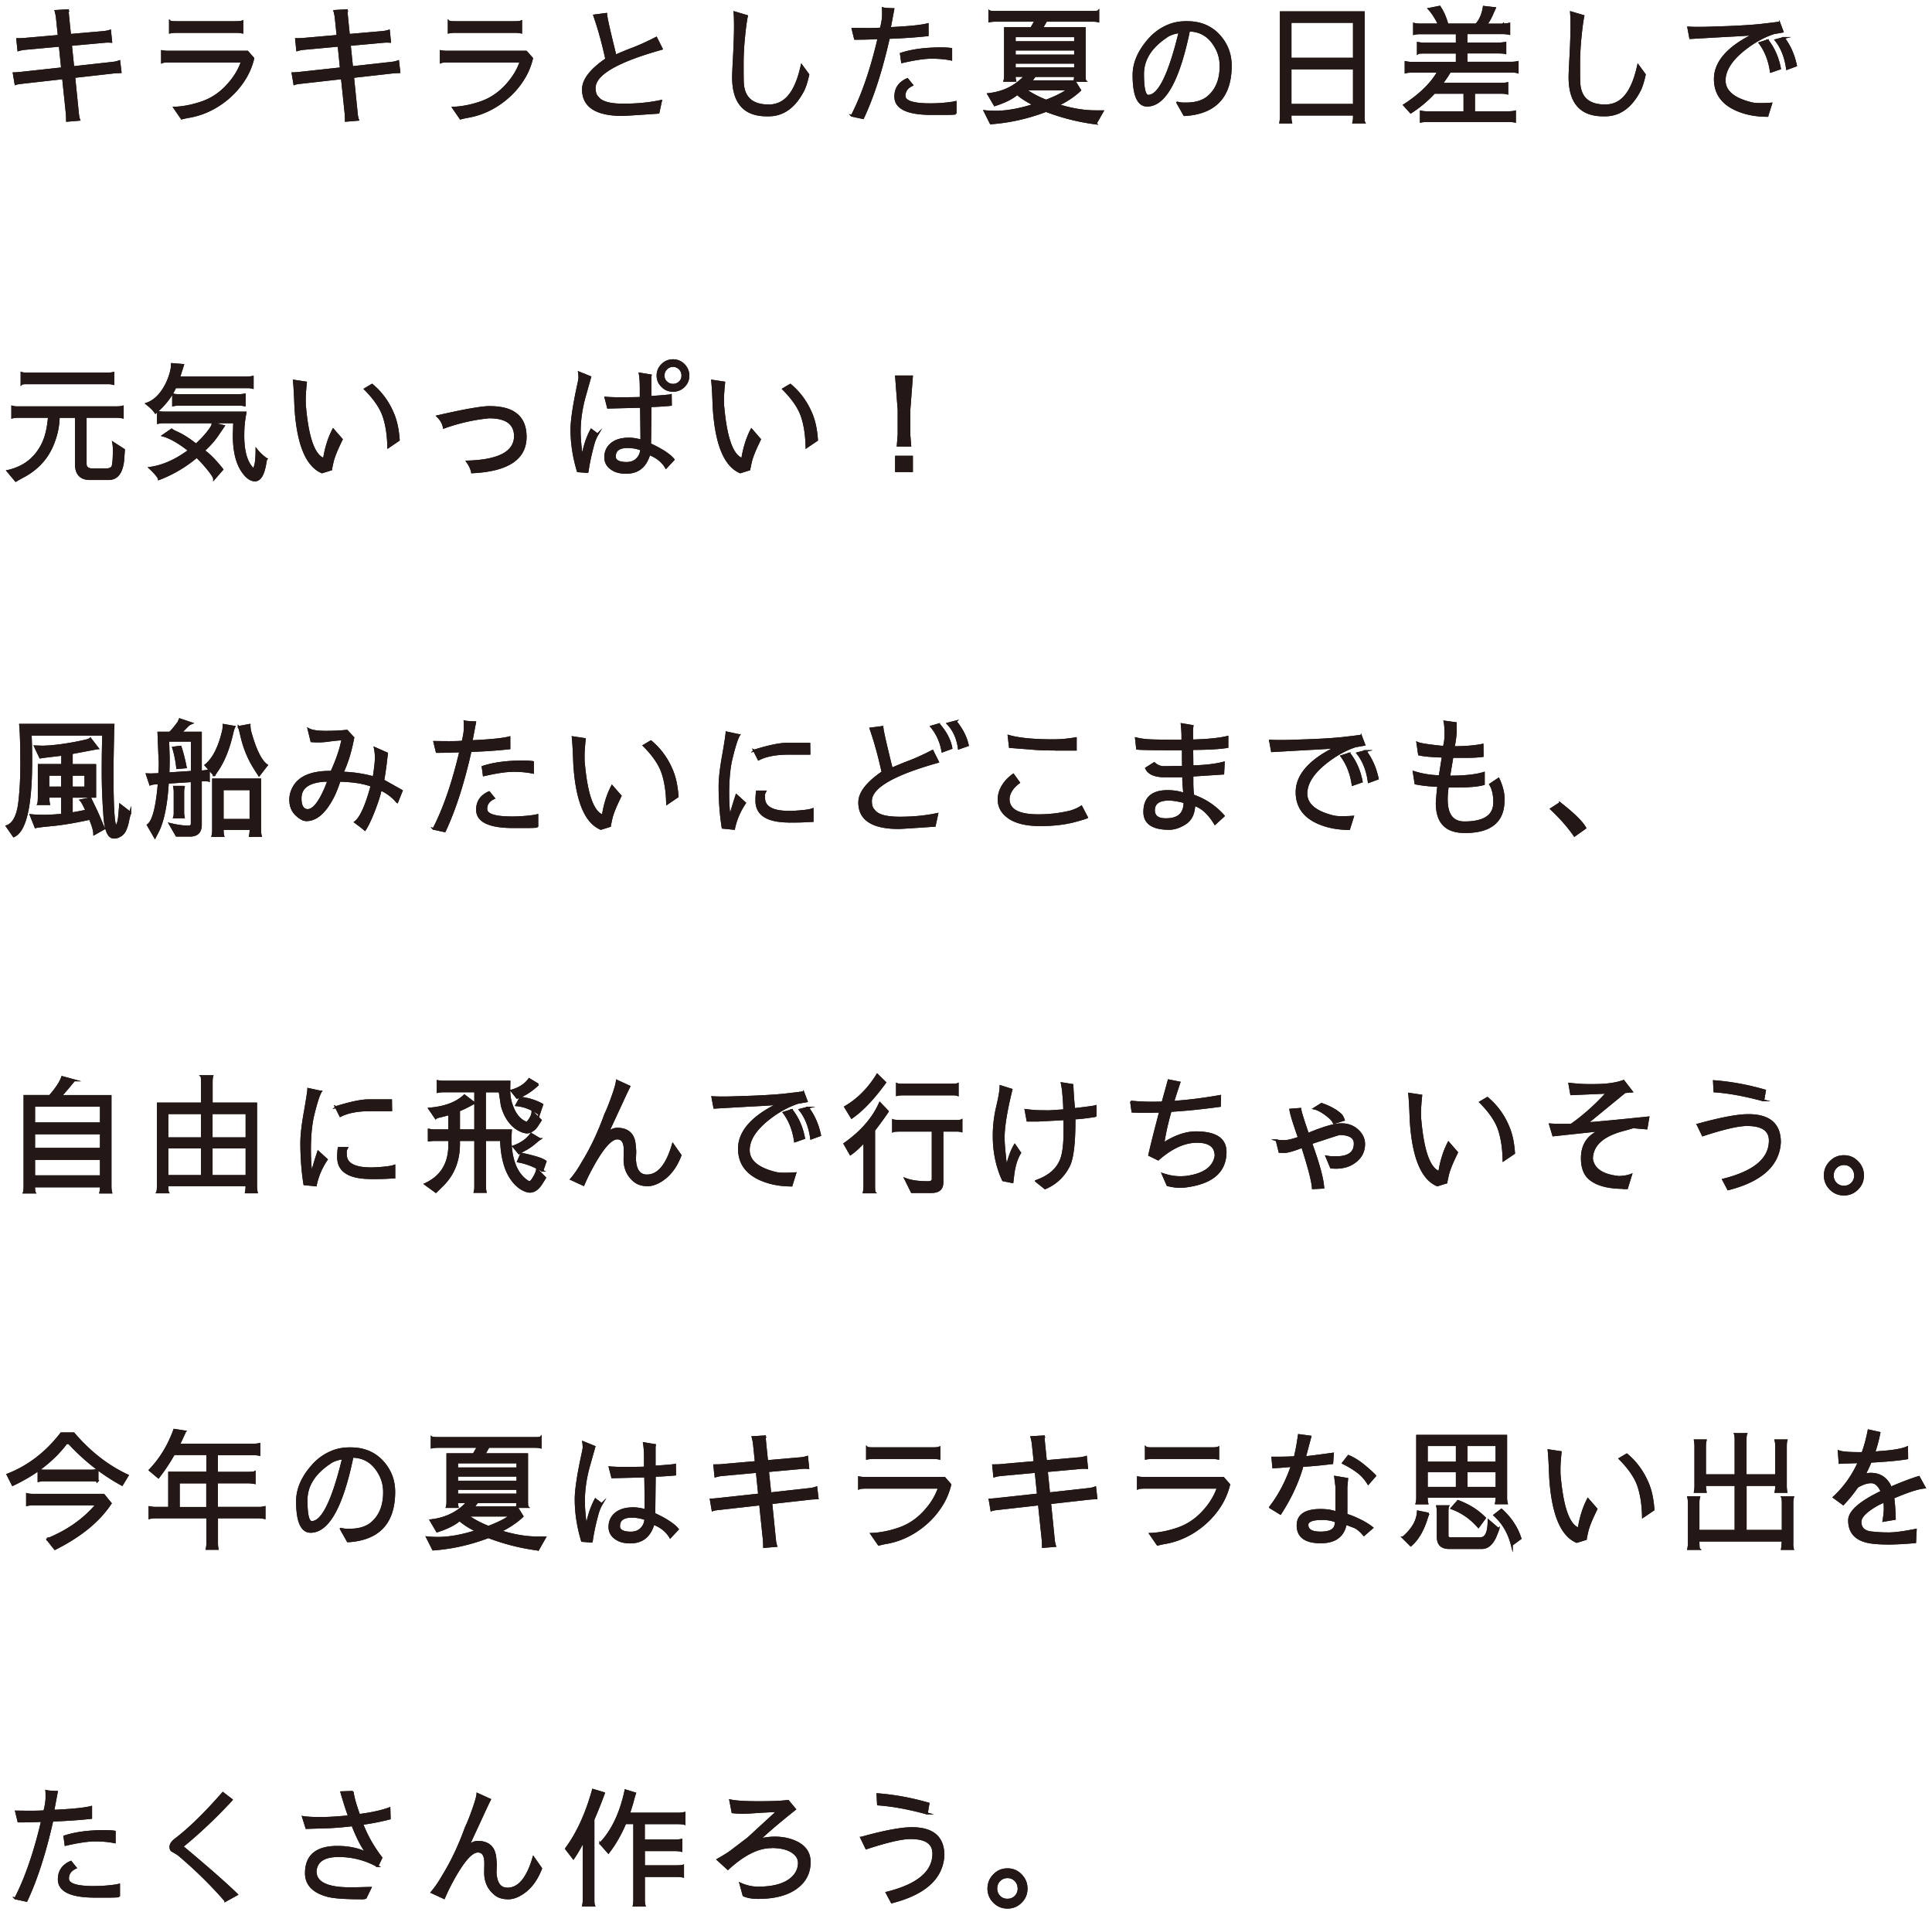 <svg width="287" height="284" fill="none" xmlns="http://www.w3.org/2000/svg"><path d="M10.07 1.73c0 .13.11 1.28.34 3.46l5.05-.44c.33-.04.63-.1.89-.19l.17 1.65c-.13-.01-.27-.02-.42-.02-.15 0-.32 0-.51.02l-5.05.46.34 3.31 6.02-.67c.29-.04.56-.11.82-.21l.19 1.61-.84.04-6.04.68.55 5.45c.04.38.1.68.19.91l-1.81.15c0-.25-.01-.61-.04-1.06l-.55-5.26-6.21.7c-.37.04-.65.09-.85.17l-.27-1.6h.17c.1 0 .35-.02.76-.06l6.25-.68-.34-3.36-5.24.48c-.28.03-.58.09-.91.19l-.17-1.65c.44 0 .75 0 .93-.02l5.24-.46-.29-2.81c-.03-.22-.09-.51-.19-.89l1.82-.11s-.02.09-.02.21h.02Zm14.91 7.41c-.46 0-.76.04-.91.11V7.6c.24.05.54.08.89.08h11.8l.87.99c-.23.95-.58 1.84-1.04 2.66-1.04 1.82-2.5 3.32-4.39 4.48-1.32.8-2.71 1.32-4.18 1.56-.17.03-.51.1-1.03.23l-1.1-1.6c1.33-.05 2.69-.32 4.09-.8 1.65-.56 3.08-1.59 4.29-3.1.75-.91 1.3-1.9 1.67-2.96H24.98ZM36 4.83c-.23-.05-.49-.08-.8-.09h-9.02c-.33 0-.64.03-.93.09V3.18c.08.08.37.11.89.11h8.95c.47 0 .77-.04.91-.11v1.65Zm15.49-3.1c0 .13.11 1.28.34 3.46l5.05-.44c.33-.04.63-.1.89-.19l.17 1.65c-.13-.01-.27-.02-.42-.02-.15 0-.32 0-.51.02l-5.05.46.34 3.31 6.02-.67c.29-.04.56-.11.82-.21l.19 1.61-.84.04-6.04.68.55 5.45c.04.38.1.68.19.91l-1.81.15c0-.25-.01-.61-.04-1.06l-.55-5.26-6.21.7c-.37.04-.65.09-.85.17l-.27-1.6h.17c.1 0 .35-.02.76-.06l6.25-.68-.34-3.36-5.24.48c-.28.03-.58.09-.91.19l-.17-1.65c.44 0 .75 0 .93-.02l5.24-.46-.29-2.81c-.03-.22-.09-.51-.19-.89l1.82-.11s-.02.09-.02.21h.02Zm14.904 7.41c-.46 0-.76.04-.91.11V7.6c.24.05.54.08.89.08h11.8l.87.99c-.23.95-.58 1.84-1.04 2.66-1.04 1.82-2.5 3.32-4.39 4.48-1.32.8-2.71 1.32-4.18 1.56-.17.03-.51.1-1.03.23l-1.1-1.6c1.33-.05 2.69-.32 4.09-.8 1.65-.56 3.08-1.59 4.29-3.1.75-.91 1.3-1.9 1.67-2.96h-10.96Zm11.02-4.31c-.23-.05-.49-.08-.8-.09h-9.02c-.33 0-.64.03-.93.09V3.18c.08.08.37.11.89.11h8.95c.47 0 .77-.04.91-.11v1.65Zm20.868 2.43c-6.62 1.85-9.94 3.78-9.94 5.79v.06c0 .61.15 1.06.46 1.35.51.72 1.77 1.08 3.8 1.08s3.89-.18 5.59-.55l-.38 1.75c-3.29.23-5.07.34-5.34.34-3.91 0-5.87-1.27-5.87-3.8 0-1.42 1.15-2.92 3.46-4.5-.48-2.19-1.01-4.16-1.6-5.91l-.19-.57 1.77-.23c0 .41.46 2.47 1.39 6.19.89-.39 1.8-.77 2.74-1.12.95-.37 2.05-.87 3.31-1.52l.82 1.63-.02.01Zm15.616 9.88c-3.32 0-4.98-1.87-5-5.62 0-.49.05-1.63.15-3.42.09-1.8.13-3.17.13-4.12 0-.95-.02-1.67-.06-2.15l1.84.55c-.14.66-.28 1.69-.42 3.1-.14 1.41-.21 2.7-.21 3.89s0 2.1.02 2.74c.06 2.37 1.34 3.55 3.84 3.55s4.03-1.98 4.9-5.93l.99 1.35c-.24 1.13-.53 1.98-.85 2.55-1.27 2.34-2.95 3.51-5.04 3.51h-.3.01Zm12.643.05c1.55-2.99 2.87-6.83 3.97-11.51-1.19.05-2.36.08-3.5.08l-.36-1.48c.61.01 1.35.02 2.22.02.87 0 1.53-.02 1.98-.06.22-.86.32-1.53.32-2s0-.8-.02-1.01c.2.06.72.11 1.56.13l-.53 2.81c2.81-.13 4.69-.32 5.62-.57v1.63c-1.72.19-3.64.32-5.76.4-1.08 4.8-2.36 8.77-3.84 11.91l-1.67-.36.01.01Zm15.41-.32c-.33.04-.9.06-1.71.06h-1.84c-3.6 0-5.4-.86-5.4-2.58 0-1.22.6-2.08 1.79-2.6l.72.89c-.77.35-1.15.89-1.14 1.6 0 .84 1.27 1.25 3.82 1.25 1.1 0 2.22-.08 3.36-.25l.4-.09v1.73-.01Zm-.65-8.02c-.85-.18-1.81-.27-2.89-.27s-2.53.22-4.41.65l-.17-1.25c1.61-.53 3.59-.8 5.95-.8.65 0 1.15.03 1.52.09v1.58Zm15.895 6.75c1.98.62 3.83.93 5.57.93h1.04l-1.03 1.81a32.17 32.17 0 0 1-7.39-1.86c-2.7 1.03-5.43 1.64-8.21 1.84l-.91-1.81c.43.05.98.08 1.65.08 1.66 0 3.56-.34 5.7-1.03-1.04-.51-1.87-1.04-2.51-1.6-.76.65-1.88 1.2-3.34 1.67l-.97-1.65c2.24-.24 4.07-1.14 5.49-2.7h-1.56c0 .25.03.49.09.72h-1.61c.06-.19.09-.44.09-.76V4.18h3.9l.63-1.1h-5.83c-.42 0-.76.03-1.03.09v-1.5c.08.06.43.1 1.06.1h14.17c.57 0 .89-.03.95-.1v1.5c-.2-.06-.5-.09-.89-.09h-6.84l-.63 1.1h6.35v7.03c0 .47.03.73.1.8h-1.63c.06-.19.09-.43.09-.72h-5.95l-.59.78h6.48l.82 1.33c-.86.82-1.95 1.56-3.27 2.2h.01Zm2.51-9.33v-.89h-8.97v.89h8.97Zm-8.97 1.98h8.97v-.89h-8.97v.89Zm0 1.91h8.97v-.85h-8.97v.85Zm1.56 3.12c.75.58 1.78 1.14 3.1 1.67 1.47-.56 2.56-1.11 3.29-1.67h-6.39Zm22.595 1.96c.34.09.64.13.89.13h.47c1.22 0 2.21-.27 2.98-.8 1.39-1.04 2.09-2.62 2.09-4.75 0-1-.23-1.92-.7-2.75-.91-1.66-2.24-2.5-3.99-2.53-1.53 7.41-3.6 11.13-6.21 11.15-1.36 0-2.03-1.52-2.03-4.56.01-1.8.77-3.55 2.28-5.26.8-.92 1.77-1.62 2.91-2.09.8-.33 1.66-.49 2.58-.49h.21c2.05 0 3.69.73 4.92 2.19 1.03 1.23 1.54 2.66 1.54 4.29-.01 4.47-2.17 6.9-6.46 7.3-.19.01-.34.02-.44.02l-1.04-1.84v-.01Zm-1.65-9.75c-2.29 1.53-3.44 3.37-3.44 5.51 0 2.14.26 3.23.78 3.23 1.57 0 3.12-3.15 4.65-9.46-.87.13-1.54.37-2 .72h.01Zm29.327 11.8c0 .48.03.79.1.91h-1.63c.06-.23.09-.47.09-.72v-.46h-9.42v.48c0 .2.03.44.09.7h-1.61c.05-.25.08-.54.08-.87V1.82h12.31v15.47h-.01Zm-10.86-8.57h9.42V3.25h-9.42v5.47Zm9.42 6.86v-5.42h-9.42v5.42h9.42Zm22.14-11.95c.34 0 .65-.03.93-.1v1.5c-.27-.06-.58-.1-.93-.1h-5.42v1.54h4.65c.3 0 .68-.03 1.12-.1v1.52c-.22-.06-.56-.09-1.04-.09h-4.73v1.52h6.61c.33 0 .66-.03.99-.1v1.52c-.16-.06-.48-.1-.95-.1h-9.1c-.38.63-.79 1.24-1.22 1.81h8.74c.43 0 .76-.03.99-.09v1.52c-.18-.06-.51-.1-.99-.1h-3.95v2.89h5.04c.42 0 .77-.03 1.04-.1v1.5c-.24-.06-.6-.09-1.06-.09h-11.99c-.33 0-.64.03-.93.09v-1.5c.25.06.56.1.93.1h5.55v-2.89h-4.48a18.028 18.028 0 0 1-3.5 2.93l-.99-1.1c2.39-1.55 4.08-3.2 5.07-4.96h-3.97c-.33 0-.62.03-.87.1V9.23c.29.06.58.1.87.1h6.73V7.81h-4.77c-.61 0-.94.03-1.01.09V6.38c.32.06.65.1.99.1h4.79V4.94h-5.42c-.34 0-.65.03-.93.1v-1.5c.25.06.56.1.93.1h2.74c-.11-.32-.32-.72-.63-1.2-.29-.47-.57-.84-.84-1.12l1.6-.32c.49.72.88 1.6 1.16 2.64h4.26c.6-.65.98-1.52 1.14-2.62l1.65.19-.3.65c-.28.71-.61 1.3-.99 1.79h2.49v-.02Zm14.888 13.51c-3.32 0-4.98-1.87-5-5.62 0-.49.05-1.63.15-3.42.09-1.8.13-3.17.13-4.12 0-.95-.02-1.67-.06-2.15l1.84.55c-.14.66-.28 1.69-.42 3.1-.14 1.41-.21 2.7-.21 3.89s0 2.1.02 2.74c.06 2.37 1.34 3.55 3.84 3.55s4.03-1.98 4.9-5.93l.99 1.35c-.24 1.13-.53 1.98-.85 2.55-1.27 2.34-2.95 3.51-5.04 3.51h-.3.01Zm24.381.07c-1.12 0-2.18-.13-3.19-.4-3.07-.85-4.6-2.54-4.6-5.07 0-2.53 1.96-4.76 5.89-6.67-.37.06-1.87.16-4.5.29l-5.05.29-.29-1.56c.44.03.96.04 1.54.04.58 0 1.23-.01 1.96-.04 3.33-.09 5.83-.23 7.49-.42 1.66-.19 2.5-.3 2.51-.32l.51 1.35-1.31.23c-1.46.48-2.86 1.25-4.22 2.3-2.04 1.58-3.07 3.15-3.08 4.71 0 1.58 1.29 2.7 3.86 3.36.35.1.82.15 1.39.15s1.13-.02 1.67-.06l-.57 1.82h-.01Zm.06-11.19c.91 1.17 1.52 2.55 1.82 4.16l-1.35.47c-.24-1.68-.8-3.1-1.67-4.26l1.2-.38v.01Zm2.39-.38c.87 1.15 1.48 2.52 1.81 4.1l-1.33.49c-.23-1.72-.79-3.15-1.69-4.27l1.22-.32h-.01ZM13.365 71.16c-1.39 0-2.09-.75-2.09-2.26v-6.97h-2.55c-.03 1.52-.38 3.03-1.06 4.52-.9 1.95-2.4 3.45-4.5 4.5l-.82.47-1.22-1.46c2.46-.54 4.21-1.93 5.26-4.16.46-.98.75-2.27.89-3.88h-4.58c-.32 0-.61.03-.87.1V60.4c.24.06.44.1.61.1h14.93c.32 0 .61-.03.87-.1v1.62c-.27-.06-.56-.1-.87-.1h-4.64v6.97c0 .56.35.84 1.06.84h1.86c.52 0 .86-.12 1.03-.36.15-.25.23-1.12.23-2.6 0-.37-.03-.7-.09-.99l1.6 1.03-.11 1.56c-.2 1.86-.92 2.79-2.17 2.79h-2.77Zm2.62-15.67c.3 0 .59-.03.85-.09v1.63c-.22-.06-.44-.1-.68-.1H4.005c-.47 0-.73.03-.8.1V55.4c.2.06.44.09.72.09h12.06Zm10.061 2.03c-.63 1.39-1.62 2.65-2.95 3.78-.23-.37-.67-.81-1.33-1.33 1.27-.44 2.29-1.51 3.08-3.19.47-1.08.7-1.98.7-2.7l1.65.13-.59 1.86h10.09c.29 0 .57-.03.84-.09v1.63c-.22-.06-.45-.09-.7-.09h-10.79Zm3.09 8.51c.87-.79 1.6-1.6 2.17-2.43.19-.28.28-.52.27-.72l1.67.4-.84 1.23c-.53.81-1.24 1.62-2.13 2.43.81.56 1.73 1.49 2.75 2.79l-1.22 1.41c0-.23-.31-.72-.93-1.48-.62-.76-1.17-1.36-1.65-1.8a19.413 19.413 0 0 1-5.62 3.31c-.04-.28-.49-.84-1.37-1.67 1.91-.25 3.86-1.11 5.85-2.58-1.49-1.18-2.79-1.92-3.88-2.22l1.29-.89c.08.08.33.22.76.42.89.39 1.84 1 2.87 1.82l.01-.02Zm5.63-3.3h-10.35c-.34 0-.66.03-.95.09v-1.63c.22.06.53.09.95.09h12.05l-.13.82c-.13.76-.19 1.63-.19 2.6 0 2.24.43 3.84 1.29 4.79.14.15.23.23.29.23.01 0 .08-.23.21-.7.11-.47.17-1.21.17-2.22.27.34.56.65.89.93.32.27.51.41.59.44-.05.05-.1.24-.15.57-.28 1.75-.8 2.62-1.56 2.62-.65 0-1.28-.46-1.9-1.39-.84-1.25-1.25-3.03-1.25-5.32l.06-1.92h-.02Zm-8.25-2.61c-.28 0-.54.03-.8.09V58.6c.23.06.5.09.82.09h8.99c.29 0 .56-.03.82-.09v1.61c-.25-.06-.53-.09-.84-.09h-8.99Zm17.29-1.38c-.04-.86-.09-1.59-.15-2.19l1.79.27c-.11 1.08-.17 1.91-.17 2.49 0 .58.01.96.04 1.12.42 4.69 1.36 7.27 2.81 7.75.25-1.63.71-3.09 1.37-4.37l1.27 1.46-.3.63c-.54 1.13-.89 2.03-1.05 2.7-.15.67-.23 1.05-.23 1.14l-1.35.42c-2.28-.96-3.6-4.14-3.95-9.52l-.08-1.9Zm13.87 7.69c-.03-1.72-.25-3.24-.68-4.54-.43-1.3-1.36-2.67-2.79-4.1l1.06-.63c1.41 1.18 2.47 2.65 3.19 4.43.42 1.03.68 2.29.78 3.78l-1.56 1.06Zm15.108-5.96c3.52 0 5.29 1.47 5.3 4.41 0 3.27-2.65 5.03-7.96 5.28-.08-.47-.32-1-.74-1.6 4.75-.13 7.12-1.4 7.12-3.82-.05-1.82-1.32-2.74-3.82-2.74h-.06c-2.24.22-4.47.72-6.69 1.52-.09-.6-.41-1.16-.95-1.69 3.98-.91 6.57-1.37 7.79-1.37l.01.01Zm15.976 4.06c-.25.42-.46.91-.61 1.46-.41 1.5-.7 2.86-.87 4.1l-.02.02-1.42-.11c-.63-2.08-.95-4.14-.95-6.19 0-1.39.34-3.64 1.01-6.73.11-.48.17-.82.17-1.01 0-.19-.02-.44-.06-.74l1.67.68-.82 2.91c-.49 1.77-.74 3.51-.74 5.21 0 1 .12 2.35.36 4.05.19-1.54.64-3 1.35-4.35l.93.7Zm7.7 2.91c-.52 1.85-1.66 2.78-3.42 2.79-.8 0-1.43-.13-1.9-.4-.82-.44-1.23-1.08-1.23-1.9 0-.82.3-1.49.91-2 .62-.52 1.5-.78 2.64-.78.52 0 1.13.1 1.82.29 0-.43-.01-1.74-.04-3.93l-.02-1.08c-.3.01-1.16.03-2.56.06l-2.34.06-.38-1.48c.53.05 1.27.08 2.2.08.93 0 1.95-.01 3.04-.04v-1.42c0-.9-.05-1.63-.15-2.2l1.63.27c-.03.14-.04.29-.04.46v2.75c1.87-.13 2.88-.22 3.02-.27l.02 1.44c-.89.09-1.89.15-3.02.19l-.06 5.11c0 .22 0 .39-.02.53 1.76.82 2.93 1.59 3.501 2.3l-1.12 1.2c-.52-.9-1.35-1.57-2.49-2.01l.01-.02Zm-5.13.36c0 .63.58.96 1.75.97.86 0 1.49-.35 1.9-1.05.15-.27.24-.58.27-.95-.65-.24-1.32-.36-2.03-.36-1.25 0-1.88.46-1.88 1.39h-.01Zm8.64-9.75c-.63 0-1.17-.22-1.61-.67-.46-.44-.68-.98-.68-1.6 0-.62.23-1.15.68-1.6.44-.44.98-.67 1.61-.67.631 0 1.171.22 1.621.67.44.46.67.99.67 1.62 0 .63-.22 1.15-.67 1.6-.44.43-.98.65-1.62.65Zm-.98-1.29c.27.27.6.4.99.4.391 0 .711-.13.991-.4.27-.25.4-.58.4-.97s-.13-.73-.4-1.01c-.28-.28-.61-.42-.99-.42s-.72.14-.99.42c-.28.28-.42.61-.42 1.01s.14.72.42.97Zm6.949 1.98c-.04-.86-.09-1.59-.15-2.19l1.79.27c-.11 1.08-.17 1.91-.17 2.49 0 .58.01.96.04 1.12.42 4.69 1.36 7.27 2.81 7.75.25-1.63.71-3.09 1.37-4.37l1.27 1.46-.3.63c-.54 1.13-.89 2.03-1.05 2.7-.15.67-.23 1.05-.23 1.14l-1.35.42c-2.28-.96-3.6-4.14-3.95-9.52l-.08-1.9Zm13.87 7.69c-.03-1.72-.25-3.24-.68-4.54-.43-1.3-1.36-2.67-2.79-4.1l1.06-.63c1.41 1.18 2.47 2.65 3.19 4.43.42 1.03.68 2.29.78 3.78l-1.56 1.06Zm15.28-5.53v3.69l.13 1.6h-1.86l.13-1.6V60.9l-.38-4.98h2.36l-.38 4.98Zm-1.98 6.94h2.36v2.15h-2.36v-2.15ZM19.34 120.69c-.11.38-.22.82-.32 1.33-.1.51-.26.98-.47 1.41-.22.43-.6.74-1.14.93-.11.04-.29.06-.51.06-.82 0-1.3-1.2-1.42-3.59-.15-2.04-.23-4.1-.23-6.19 0-2.09.03-3.93.08-5.51H4.56c.05 1.17.08 2.44.08 3.84 0 6.76-.87 10.51-2.6 11.25L1 122.72c.96-.32 1.58-1.44 1.84-3.38.22-1.76.32-3.71.32-5.83s-.04-3.81-.11-5.07l-.06-.78h13.87l-.04.89c-.06 3-.1 5.02-.1 6.06 0 5.17.16 7.87.48 8.11.25-.15.42-.63.49-1.42.08-.8.13-1.38.15-1.75l1.5 1.16v-.02Zm-8.68-8.8v1.75h3.48v4.71h-3.48v2.47c.72-.11 1.44-.25 2.17-.42-.38-.84-.66-1.34-.84-1.52l1.44-.29s.18.4.55 1.16c.37.76.7 1.49.99 2.2.29.7.46 1.07.51 1.12l-1.48.84c0-.52-.22-1.28-.65-2.28-2.08.46-3.91.77-5.49.93-1.6.15-2.46.26-2.58.32l-.72-1.8c.53.06 1.18.09 1.94.09s1.67-.05 2.72-.15v-2.68H7.19c0 .41.03.77.1 1.1H5.66c.06-.13.1-.49.1-1.1v-4.71h3.48v-1.52l-2.68.32-.59.09-.78-1.65 1.2.04 1.12-.06c1.68-.15 3.41-.43 5.19-.84.38-.09.62-.18.72-.29l1.1 1.43h-.02l-3.82.72-.02.02Zm-1.45 3.19H7.18v1.9h2.03v-1.9Zm3.48 1.9v-1.9h-2.03v1.9h2.03Zm10.955-1.99.06-.76c.01-.19.02-.45.02-.78s-.02-.78-.06-1.35l-.13-3.27h1.69c.29-.25.72-.77 1.29-1.54l.19-.44 1.75.59c-.27.11-.48.25-.63.42l-.95.97h2.96v5.76c.38 0 .77-.06 1.18-.17v1.54a3.52 3.52 0 0 0-.51-.04c-.22 0-.44 0-.67.02v6.56c0 1.09-.54 1.63-1.61 1.63h-2l-1.01-1.75c1.03.25 1.92.39 2.7.4.38 0 .57-.13.57-.4v-6.35l-3.55.23c-.19 3.15-.65 5.52-1.39 7.09l-.53 1.04-1.06-1.84c.79-.54 1.33-2.61 1.63-6.19l-.49.02c-.28.01-.54.06-.78.15l-.51-1.52c.28.01.47.02.57.02l1.27-.04Zm4.85-.33v-4.64h-3.51l.08 2.47v.89l-.04 1.5 3.48-.23-.01.01Zm-2.78-3.61 1.1-.13c.3.9.56 1.92.78 3.06l-1.27.11c-.1-.99-.3-2-.61-3.04Zm1.6 5.84c-.06.13-.1.39-.1.78v3c0 .27.03.51.08.74h-1.44c.06-.16.09-.37.09-.63v-3.12c0-.29-.03-.55-.08-.78h1.44l.01.01Zm4.52-1.75-1.31-1.48c1.15-.92 2.02-2.62 2.6-5.07.06-.24.09-.54.09-.91l1.6.28c-.1.2-.2.5-.29.89-.54 2.38-1.3 4.27-2.28 5.66l-.42.63h.01Zm1.24 8c0 .43.03.78.1 1.04h-1.62c.06-.24.1-.52.1-.84v-7.56h6.99v7.52c0 .32.03.61.1.87h-1.62c.06-.29.1-.64.1-1.04h-4.14l-.01.01Zm4.14-1.35v-4.56h-4.14v4.56h4.14Zm-1.75-13.81 1.6-.3c0 .34.04.69.13 1.04.75 2.69 1.56 4.33 2.45 4.94l-1.16 1.5-.53-.82c-.95-1.46-1.63-3.05-2.05-4.79-.23-.99-.37-1.51-.44-1.58v.01Zm20.042 7.48c.22-1.37.32-2.32.32-2.87 0-.55-.05-1.03-.15-1.48l1.81.8-.21 1.77c-.09.7-.2 1.44-.34 2.24l2.74 1.54-.68 1.69a6.688 6.688 0 0 0-2.45-1.86c-.1.63-.42 1.65-.95 3.04-.54 1.39-1.01 2.37-1.39 2.93-.22-.2-.7-.58-1.46-1.14.84-.63 1.65-2.43 2.45-5.4-1.24-.46-2.82-.7-4.75-.74-.37 1.08-.69 1.88-.97 2.41-1.18 2.29-2.5 3.44-3.95 3.44h-.02c-.44 0-.95-.27-1.52-.82-.58-.56-.87-1.3-.87-2.22 0-.62.16-1.22.47-1.8.84-1.56 2.64-2.34 5.42-2.34h.23c.82-1.8 1.37-3.41 1.63-4.83-.65.04-1.29.1-1.92.19-.65.09-1.17.13-1.56.13-.39 0-.78-.01-1.12-.04l-.44-1.8c.49.27 1.34.4 2.55.4 1.21 0 2.24-.05 3.14-.15h.02l.95 1.03c-.39 2.05-.92 3.78-1.6 5.19 1.62.05 3.17.29 4.64.7l-.02-.01Zm-10.86 3.12c0 1.13.35 1.71 1.04 1.75.85 0 1.75-1.11 2.7-3.34l.38-.97c-.18-.03-.35-.04-.53-.04-2.39.15-3.59 1.02-3.59 2.6Zm19.761 4.54c1.55-2.99 2.87-6.83 3.97-11.51-1.19.05-2.36.08-3.5.08l-.36-1.48c.61.01 1.35.02 2.22.02.87 0 1.53-.02 1.98-.06.22-.86.32-1.53.32-2s0-.8-.02-1.01c.2.06.72.11 1.56.13l-.53 2.81c2.81-.13 4.69-.32 5.62-.57v1.63c-1.72.19-3.64.32-5.76.4-1.08 4.8-2.36 8.77-3.84 11.91l-1.67-.36.01.01Zm15.41-.32c-.33.04-.9.06-1.71.06h-1.84c-3.6 0-5.4-.86-5.4-2.58 0-1.22.6-2.08 1.79-2.6l.72.89c-.77.35-1.15.89-1.14 1.6 0 .84 1.27 1.25 3.82 1.25 1.1 0 2.22-.08 3.36-.25l.4-.09v1.73-.01Zm-.65-8.02c-.85-.18-1.81-.27-2.89-.27s-2.53.22-4.41.65l-.17-1.25c1.61-.53 3.59-.8 5.95-.8.65 0 1.15.03 1.52.09v1.58Zm6.06-3.08c-.04-.86-.09-1.59-.15-2.19l1.79.27c-.11 1.08-.17 1.91-.17 2.49 0 .58.01.96.04 1.12.42 4.69 1.36 7.27 2.81 7.75.25-1.63.71-3.09 1.37-4.37l1.27 1.46-.3.63c-.54 1.13-.89 2.03-1.05 2.7-.15.67-.23 1.05-.23 1.14l-1.35.42c-2.28-.96-3.6-4.14-3.95-9.52l-.08-1.9Zm13.87 7.69c-.03-1.72-.25-3.24-.68-4.54-.43-1.3-1.36-2.67-2.79-4.1l1.06-.63c1.41 1.18 2.47 2.65 3.19 4.43.42 1.03.68 2.29.78 3.78l-1.56 1.06Zm10.703-10.2c-.3.46-.69 1.67-1.16 3.63-.29 1.27-.44 2.84-.46 4.71v.17c0 1.76.09 3 .27 3.71.11-.61.43-1.7.95-3.29l1.27 1.16c-.8 1.18-1.34 2.45-1.63 3.82v.02l-1.69-.17c-.3-1.9-.46-3.94-.46-6.12 0-1.18.18-2.74.53-4.67.34-1.95.51-3.07.51-3.36l1.86.4.01-.01Zm2.24 2.3c2.15-.67 3.77-1.01 4.86-1.01h3.32l.02 1.48h-3.1c-1.89 0-3.37.29-4.45.85l-.67-1.33.02.01Zm5.22 10.55c-3.27 0-4.9-1.03-4.9-3.1 0-.54.03-1 .09-1.37h1.23c-.13.23-.19.42-.19.59l.02.36c0 1.38 1.25 2.07 3.74 2.07.54 0 1.18-.04 1.9-.11.72-.06 1.24-.16 1.56-.28v1.75s-.32.01-.87.04c-.54.04-1.41.06-2.58.06v-.01Zm22.06-8.86c-6.62 1.85-9.94 3.78-9.94 5.79v.06c0 .61.15 1.06.46 1.35.51.72 1.77 1.08 3.8 1.08s3.89-.18 5.59-.55l-.38 1.75c-3.29.23-5.07.34-5.34.34-3.91 0-5.87-1.27-5.87-3.8 0-1.42 1.15-2.92 3.46-4.5-.48-2.19-1.01-4.16-1.6-5.91l-.19-.57 1.77-.23c0 .41.46 2.47 1.39 6.19.89-.39 1.8-.77 2.74-1.12.95-.37 2.05-.87 3.31-1.52l.82 1.63-.02.01Zm.17-5.58c1.01 1.15 1.63 2.33 1.84 3.53l-1.33.49c-.24-1.42-.8-2.65-1.67-3.69l1.16-.34v.01Zm2.49-.42c.94 1.15 1.53 2.33 1.79 3.53l-1.33.47c-.2-1.51-.76-2.74-1.67-3.69l1.22-.32-.01.01Zm18.321 14.61c-1.62.52-3.55.78-5.79.78s-3.9-.45-4.96-1.35c-.8-.65-1.2-1.47-1.2-2.47 0-.7.2-1.37.59-2.01.38-.63.91-1.19 1.58-1.67l.85 1.18c-.52.38-.91.79-1.16 1.22-.25.43-.38.84-.38 1.22 0 1.61 1.46 2.41 4.37 2.41h.08c1.68 0 3.3-.2 4.85-.59.67-.23 1.17-.46 1.5-.7l.84 1.61c-.15.08-.54.2-1.16.38l-.01-.01Zm-3.46-10.45c-1.58 0-2.78-.04-3.59-.13l-3.23-.25-.19-1.65c1.47.43 3.68.65 6.63.65 1.1 0 2.22-.1 3.34-.3v1.69h-2.96v-.01Zm19.078 6.57c-.1-1.13-.15-1.83-.15-2.11v-.48h-2.74c-1.48 0-2.41-.4-2.77-1.2l1.2-.76c.41.38.87.58 1.41.59h.04l2.83-.04c-.01-.52-.02-1.01-.02-1.46v-1.14c-4.04 0-6.31-.03-6.8-.1l-.17-1.54c.58.15 1.27.25 2.07.29.81.04 2.42.06 4.83.06v-.72c0-.44-.04-1.02-.11-1.73l1.61.27c-.04.23-.06.56-.06 1.01 0 .45 0 .81.02 1.14 2.33-.06 4.07-.24 5.22-.53v1.5c-1.11.19-2.86.29-5.22.3.01 1.34.02 2.07.02 2.19v.38c1.93-.05 3.48-.23 4.66-.55l-.08 1.63-4.58.3v1.01c0 .67.04 1.32.11 1.94 1.79.62 3.3 1.63 4.54 3.04l-1.29 1.18c-.92-1.52-1.95-2.46-3.08-2.81-.04 1.22-.44 2.11-1.22 2.68-.86.58-1.7.87-2.51.87-2.46 0-3.69-.84-3.69-2.51 0-2.06 1.15-3.1 3.46-3.1.87 0 1.7.13 2.47.4Zm-2.7 3.78c1.84 0 2.75-.84 2.74-2.53-.9-.24-1.67-.37-2.3-.38-1.5 0-2.24.53-2.24 1.58.01.89.59 1.33 1.73 1.33h.08-.01Zm27.184 1.45c-1.12 0-2.18-.13-3.19-.4-3.07-.85-4.6-2.54-4.6-5.07 0-2.53 1.96-4.76 5.89-6.67-.37.06-1.87.16-4.5.29l-5.05.29-.29-1.56c.44.03.96.04 1.54.04.58 0 1.23-.01 1.96-.04 3.33-.09 5.83-.23 7.49-.42 1.66-.19 2.5-.3 2.51-.32l.51 1.35-1.31.23c-1.46.48-2.86 1.25-4.22 2.3-2.04 1.58-3.07 3.15-3.08 4.71 0 1.58 1.29 2.7 3.86 3.36.35.1.82.15 1.39.15s1.13-.02 1.67-.06l-.57 1.82h-.01Zm.06-11.19c.91 1.17 1.52 2.55 1.82 4.16l-1.35.47c-.24-1.68-.8-3.1-1.67-4.26l1.2-.38v.01Zm2.39-.38c.87 1.15 1.48 2.52 1.81 4.1l-1.33.49c-.23-1.72-.79-3.15-1.69-4.27l1.22-.32h-.01Zm11.864-2.61c0-.8-.04-1.39-.13-1.77l1.67.23v.87c0 .85-.11 1.75-.32 2.7 1.79-.01 3.22-.13 4.29-.36l.02 1.67c-.75.09-1.41.13-2 .13h-2.49l-.49 2.93c2.27 0 3.98-.18 5.15-.55v1.67c-.85.24-2.22.36-4.1.36-.39 0-.81 0-1.25-.02-.1.71-.15 1.35-.15 1.92 0 2.28.87 3.42 2.62 3.42 2.95 0 4.43-.99 4.43-2.98 0-1.13-.2-2.01-.61-2.66l1.25-.84c.51 1.1.76 2.1.76 3 0 .9-.12 1.63-.36 2.24-.72 1.79-2.51 2.68-5.38 2.68s-4.19-1.44-4.2-4.31c.04-.7.11-1.55.23-2.55-1.22-.04-2.34-.16-3.38-.36l-.27-1.71c1.3.41 2.59.61 3.86.63l.46-2.91c-1.68-.05-2.86-.16-3.53-.32l-.25-1.73c.4.19 1.72.39 3.93.61.16-.54.25-1.21.25-2l-.01.01Zm17.016 10.34c2.01 1.57 3.27 2.8 3.76 3.69l-1.6 1.14c-.85-1.25-2.01-2.58-3.48-3.97l1.31-.85.01-.01ZM11.02 160.48l-.91 1.1c-.49.58-.85.99-1.06 1.22h7.37v13.41c0 .34.03.65.1.93H14.9c.06-.29.1-.6.1-.91H5.07c0 .48.03.79.1.91H3.54c.06-.15.1-.46.1-.93V162.8H7.4c.98-1.13 1.59-2.06 1.84-2.81l1.79.49h-.01Zm-5.95 6.39h9.92v-2.62H5.07v2.62Zm0 3.78h9.92v-2.3H5.07v2.3Zm9.92 4.08v-2.58H5.07v2.58h9.92Zm16.446-10.81h6.61v12.25c0 .34.03.66.1.95h-1.62c.06-.33.1-.68.1-1.06h-11.76c0 .58.03.94.1 1.06h-1.63c.08-.15.11-.47.11-.95v-12.25h6.55v-3.21c0-.51-.03-.79-.09-.85h1.63c-.06.19-.09.48-.09.85v3.21h-.01Zm-6.57 5.17h5.13v-3.74h-5.13v3.74Zm0 5.6h5.13v-4.24h-5.13v4.24Zm6.57-9.34v3.74h5.19v-3.74h-5.19Zm5.19 9.34v-4.24h-5.19v4.24h5.19Zm11.042-12.54c-.3.46-.69 1.67-1.16 3.63-.29 1.27-.44 2.84-.46 4.71v.17c0 1.76.09 3 .27 3.71.11-.61.43-1.7.95-3.29l1.27 1.16c-.8 1.18-1.34 2.45-1.63 3.82v.02l-1.69-.17c-.3-1.9-.46-3.94-.46-6.12 0-1.18.18-2.74.53-4.67.34-1.95.51-3.07.51-3.36l1.86.4.01-.01Zm2.24 2.3c2.15-.67 3.77-1.01 4.86-1.01h3.32l.02 1.48h-3.1c-1.89 0-3.37.29-4.45.85l-.67-1.33.02.01Zm5.22 10.55c-3.27 0-4.9-1.03-4.9-3.1 0-.54.03-1 .09-1.37h1.23c-.13.23-.19.42-.19.59l.02.36c0 1.38 1.25 2.07 3.74 2.07.54 0 1.18-.04 1.9-.11.72-.06 1.24-.16 1.56-.28v1.75s-.32.01-.87.04c-.54.04-1.41.06-2.58.06V175Zm19.08-12.88h-2.17v5.79h3.86l-.06 1.04c0 3.26.85 5.43 2.55 6.54.18.11.34.11.48 0 .13-.1.31-.37.55-.8.23-.42.35-.74.36-.97l1.2 1.23c-.08.14-.25.41-.51.82-.53.84-1.11 1.25-1.75 1.25-.41 0-.9-.19-1.48-.57-1.76-1.3-2.7-3.67-2.81-7.11h-2.38v6.84c0 .32.03.61.09.87h-1.63c.06-.22.09-.46.09-.74v-6.97h-2.41v.57c0 2.52-.83 4.59-2.49 6.21l-.95.93-1.6-1.16c2.39-1.09 3.59-3.03 3.59-5.81v-.74h-2.15c-.3 0-.6.03-.87.08h-.02v-1.62h.02c.19.06.48.1.87.1h2.15v-2.41c-.46.14-.88.25-1.27.34-.41.09-.65.18-.74.27l-.97-1.42c2.31-.19 4.05-.84 5.23-1.96l1.46 1.12-.74.4c-.37.2-.87.44-1.52.72v2.94h2.41v-5.79h-4.65c-.34 0-.65.03-.93.09v-1.61c.25.05.56.08.93.08h9.73c-.01.3-.02.76-.02 1.37 0 .61.09 1.22.27 1.82.43 1.39 1.08 2.32 1.96 2.77.19.1.29.15.3.15.11 0 .3-.2.55-.59.24-.39.36-.73.36-1.01l1.23 1.22-.49.76c-.2.32-.44.57-.72.76-.28.2-.55.3-.82.3-.47 0-1.05-.23-1.73-.7-.96-.75-1.64-1.84-2.03-3.29l-.32-2.13-.01.02Zm5.74-1.03c-1.06.99-2.11 1.65-3.14 1.98l-.84-1.06c1.2-.35 2.08-.92 2.64-1.71l1.33.8.01-.01Zm.25 8.11s-.25.17-.65.51c-.39.35-.88.7-1.46 1.03-.6.32-.92.51-.99.57l-.84-1.01c1.17-.42 2.05-1.04 2.64-1.88l1.29.78h.01Zm-.12-3.72c-1.1-.77-2.23-1.21-3.38-1.31l.61-1.12c1.25.16 2.34.51 3.25 1.03l-.48 1.41v-.01Zm.5 8.42c-1.3-.73-2.51-1.19-3.63-1.37l.49-1.16c2.03.43 3.23.82 3.61 1.16l-.48 1.37h.01Zm13.748-1.89c.04 1.74.63 2.6 1.77 2.6 1.68 0 2.97-1.54 3.86-4.62l1.14 1.62c-.54 1.43-1.29 2.53-2.22 3.31-.95.76-1.84 1.14-2.66 1.14-.82 0-1.46-.2-1.94-.59-1.01-.81-1.51-1.9-1.5-3.27l.02-1.29v-.11c0-1.13-.37-1.69-1.1-1.69-.89 0-2.05 1.27-3.48 3.8-.65 1.15-1.16 2.19-1.54 3.1l-1.84-.85c.6-.7 1.15-1.51 1.67-2.43 1.29-2.09 2.43-4.48 3.4-7.18.33-.68.7-1.6 1.1-2.75.41-1.15.61-1.91.63-2.26l1.86.85c-.19.37-.56 1.14-1.1 2.32l-2.19 4.73c.42-.52.93-.78 1.54-.78 1.51.04 2.35.78 2.53 2.22.05.41.08.8.1 1.18l-.04.97-.01-.02Zm23.242 4.09c-1.12 0-2.18-.13-3.19-.4-3.07-.85-4.6-2.54-4.6-5.07 0-2.53 1.96-4.76 5.89-6.67-.37.06-1.87.16-4.5.29l-5.05.29-.29-1.56c.44.03.96.04 1.54.04.58 0 1.23-.01 1.96-.04 3.33-.09 5.83-.23 7.49-.42 1.66-.19 2.5-.3 2.51-.32l.51 1.35-1.31.23c-1.46.48-2.86 1.25-4.22 2.3-2.04 1.58-3.07 3.15-3.08 4.71 0 1.58 1.29 2.7 3.86 3.36.35.1.82.15 1.39.15s1.13-.02 1.67-.06l-.57 1.82h-.01Zm.06-11.19c.91 1.17 1.52 2.55 1.82 4.16l-1.35.47c-.24-1.68-.8-3.1-1.67-4.26l1.2-.38v.01Zm2.39-.38c.87 1.15 1.48 2.52 1.81 4.1l-1.33.49c-.23-1.72-.79-3.15-1.69-4.27l1.22-.32h-.01Zm11.867.57c-.71 1.04-1.39 1.97-2.03 2.79v8.32c0 .54.03.85.09.91h-1.63c.05-.22.08-.46.09-.72v-6.82c-.75.82-1.44 1.45-2.07 1.88l-.89-1.56c2.5-1.76 4.25-3.77 5.26-6.04l1.18 1.23v.01Zm-6.34-.67c1.9-1.11 3.49-2.71 4.77-4.79l1.18 1.16c-1.76 2.42-3.42 4.16-4.98 5.23l-.97-1.6Zm12.23 11.18c.52 0 .78-.15.78-.46v-7.2h-4.62c-.72 0-1.15.03-1.27.09v-1.63c.13.06.61.1 1.46.1h7.83c.46 0 .75-.03.87-.1v1.63c-.2-.06-.44-.09-.7-.09h-2.13v7.73c0 .92-.54 1.39-1.62 1.39h-2.93l-.97-1.96c.84.33 1.93.49 3.29.49l.01.01Zm-3.66-13.04c-.3 0-.6.03-.87.09v-1.63c.13.06.43.09.91.09h7.2c.48 0 .79-.03.91-.09v1.63c-.13-.06-.37-.09-.72-.09h-7.43Zm14.892 12.75-.21-.46c-.79-1.89-1.18-3.93-1.18-6.14 0-1.46.17-2.9.51-4.33.34-1.44.51-2.46.51-3.04l1.62.51-.17.7c-.66 2.79-.99 4.93-.99 6.42 0 .57.05 1.34.15 2.32.09.96.18 1.67.28 2.13.33-1.41.73-2.52 1.22-3.34l.8 1.16c-.53.85-.88 1.99-1.04 3.44l-.11.91-1.39-.28Zm4.89.11c1.74-.6 2.93-1.54 3.57-2.85.44-.87.66-2.36.66-4.45v-1.88c-1.8.1-3.13.17-4.01.21h-1.48l-.29-1.58c.9.11 1.55.17 1.94.17l1.44.02h.02c.19 0 .97-.05 2.34-.15 0-.62-.06-1.63-.19-3.04l-.17-.97 1.58.25c.06 1.43.15 2.63.27 3.59 1.89-.22 2.94-.36 3.17-.44v1.44c-.05.04-.43.1-1.14.19-.71.1-1.37.17-1.99.19v.36c0 3.39-.28 5.64-.84 6.73-.8 1.55-1.98 2.64-3.53 3.29l-1.35-1.08Zm14.111-11.79c1.04.1 1.96.15 2.75.15s1.46 0 1.94-.02c.29-1.05.6-2.15.91-3.29l1.6.32c-.34 1.01-.65 1.97-.93 2.87 2.15-.14 4.48-.43 6.97-.87l-.04 1.48c-2.69.37-5.12.61-7.31.74-.53 1.88-.89 3.49-1.08 4.85 1.74-1.11 3.34-1.67 4.83-1.67 2.94 0 4.41.97 4.41 2.91 0 2.94-2 4.66-6 5.15-.2.03-.51.04-.91.04s-.99-.08-1.71-.25l-.72-1.65c.89.3 1.75.46 2.58.46.29 0 .58-.01.87-.04 2.66-.35 4.13-1.39 4.41-3.12 0-1.39-.92-2.09-2.75-2.09h-.02c-1.85 0-3.77.87-5.76 2.62l-1.33-.65c.43-1.89.98-4.04 1.63-6.46-.79.03-1.52.04-2.2.04-.68 0-1.32-.01-1.92-.04l-.21-1.48h-.01Zm21.633 5.75c.23.08.6.11 1.12.11.52 0 1.25-.17 2.19-.51-.79-2.23-1.21-3.62-1.27-4.16l1.48-.11c0 .28.38 1.52 1.14 3.72 2.31-.96 3.95-1.44 4.94-1.44.99 0 1.79.3 2.43.89.63.58.96 1.26.97 2.03 0 1.03-.39 1.87-1.18 2.53-.79.67-1.78 1.01-2.98 1.01-.35 0-.61-.01-.76-.04l-.68-1.63c.41.08.73.11.97.11h.47c1.85 0 2.77-.68 2.77-2.03 0-.92-.75-1.39-2.24-1.41-.08 0-.94.27-2.6.82l-1.63.53c1.11 3.07 1.71 5.27 1.79 6.61l-1.54.08c-.06-1-.59-3.05-1.58-6.14-1.28.51-2.17.76-2.68.76l-.7-.02-.42-1.71h-.01Zm8.49-2.58c-.06-.29-.43-.69-1.1-1.2-.68-.52-1.29-.84-1.8-.95l1.08-.68c1.23.42 2.19.95 2.89 1.6.14.14.28.4.42.78l-1.48.46-.01-.01Zm11.355-2.15c-.04-.86-.09-1.59-.15-2.19l1.79.27c-.11 1.08-.17 1.91-.17 2.49 0 .58.01.96.04 1.12.42 4.69 1.36 7.27 2.81 7.75.25-1.63.71-3.09 1.37-4.37l1.27 1.46-.3.63c-.54 1.13-.89 2.03-1.05 2.7-.15.67-.23 1.05-.23 1.14l-1.35.42c-2.28-.96-3.6-4.14-3.95-9.52l-.08-1.9Zm13.87 7.7c-.03-1.72-.25-3.24-.68-4.54-.43-1.3-1.36-2.67-2.79-4.1l1.06-.63c1.41 1.18 2.47 2.65 3.19 4.43.42 1.03.68 2.29.78 3.78l-1.56 1.06Zm17.884 4.1c-2.33 0-4.03-.45-5.09-1.35-.77-.65-1.16-1.67-1.16-3.06 0-2.04.96-3.43 2.87-4.16l-7.12.76-.49-1.63c.49.04 1.04.06 1.65.06.61 0 1.1 0 1.52-.02 1.82-1.28 3.6-2.86 5.32-4.75l-5.34.23-.27-1.56c1.08.13 2 .19 2.75.19h.93c1.82 0 3.28-.2 4.37-.61l1.22 1.58-1.01.08-5.66 4.64c1.87-.14 4.92-.43 9.14-.87l-.28 1.63-1.98-.17c-.63.19-1.13.33-1.48.42-3.08.82-4.62 2.25-4.64 4.28.23 1.53 1.56 2.43 4.01 2.68.73-.03 1.34-.13 1.8-.32l-.61 1.98h-.46l.01-.03Zm10.958-9.4c3.42-.95 5.929-1.42 7.519-1.42 3.13 0 4.691 1.35 4.691 4.05-.19 3.38-2.75 5.71-7.68 6.97l-.76-1.43c4.62-1.14 6.94-3.08 6.94-5.81 0-1.52-1.11-2.29-3.34-2.3h-.06c-1.29 0-3.48.51-6.56 1.52l-.76-1.58h.01Zm9.75-3.61c-2.76-.75-5.181-1.19-7.26-1.33l-.08-1.52c2.5.19 5.02.65 7.58 1.39l-.25 1.46h.01Zm9.97 9.13c.54-.56 1.21-.84 2-.84s1.45.28 1.99.84c.56.56.84 1.24.84 2.03 0 .79-.28 1.46-.84 2.01-.56.55-1.21.82-1.99.82s-1.45-.27-2-.82c-.55-.55-.84-1.23-.84-2.01 0-.78.28-1.48.84-2.03Zm3.65 2.02c0-.47-.16-.87-.48-1.2-.32-.32-.7-.48-1.16-.48-.46 0-.86.16-1.18.48-.33.33-.49.73-.49 1.2s.16.87.48 1.2c.32.32.71.47 1.18.47s.86-.16 1.18-.47c.32-.33.48-.73.48-1.2h-.01ZM9.86 214.37c-1.11 1.48-2.49 2.81-4.12 3.97.28.08.54.11.78.11h7.11c.32 0 .6-.05.85-.15v1.69a2.73 2.73 0 0 0-.72-.09H6.58c-.29 0-.58.03-.85.09v-1.63c-1.15.81-2.43 1.55-3.84 2.22l-.78-1.54c3.1-1.2 5.76-3.24 7.98-6.12h1.86c2.36 2.77 5.03 4.86 8.02 6.25l-.84 1.39c-2.91-1.58-5.54-3.65-7.89-6.19h-.38Zm-2.83 14.27c3.03-1.23 5.47-2.95 7.33-5.17h-9.5c-.29 0-.57.03-.84.1v-1.63c.22.06.49.1.84.1H15.4l1.04 1.27c-1.71 2.61-4.47 4.87-8.28 6.78l-1.14-1.44.01-.01Zm20.46-15.99c-.29.67-.6 1.32-.91 1.94h11.1c.3 0 .59-.03.85-.09v1.61c-.27-.06-.56-.09-.87-.09h-5.43v2.75h4.56c.57 0 .92-.03 1.04-.1v1.63c-.28-.06-.65-.1-1.1-.1h-4.5v3.78h6.23c.3 0 .58-.03.84-.1v1.62c-.27-.06-.56-.1-.87-.1h-6.19v3.8c0 .34.03.63.08.87H30.7c.06-.24.1-.54.1-.89v-3.78h-7.75c-.29 0-.57.03-.84.1v-1.62c.33.06.62.1.87.1h2.05v-5.23h5.66V216h-4.96c-.71 1.25-1.48 2.41-2.3 3.46l-1.29-1.08c1.61-1.68 2.82-3.68 3.65-5.99l1.61.25-.01.01Zm3.29 11.34v-3.78h-4.22v3.78h4.22Zm19.845 3.1c.34.09.64.13.89.13h.47c1.22 0 2.21-.27 2.98-.8 1.39-1.04 2.09-2.62 2.09-4.75 0-1-.23-1.92-.7-2.75-.91-1.66-2.24-2.5-3.99-2.53-1.53 7.41-3.6 11.13-6.21 11.15-1.36 0-2.03-1.52-2.03-4.56.01-1.8.77-3.55 2.28-5.26.8-.92 1.77-1.62 2.91-2.09.8-.33 1.66-.49 2.58-.49h.21c2.05 0 3.69.73 4.92 2.19 1.03 1.23 1.54 2.66 1.54 4.29-.01 4.47-2.17 6.9-6.46 7.3-.19.01-.34.02-.44.02l-1.04-1.84v-.01Zm-1.65-9.75c-2.29 1.53-3.44 3.37-3.44 5.51 0 2.14.26 3.23.78 3.23 1.57 0 3.12-3.15 4.65-9.46-.87.13-1.54.37-2 .72h.01Zm25.385 10.11c1.98.62 3.83.93 5.57.93h1.04l-1.03 1.81a32.17 32.17 0 0 1-7.39-1.86c-2.7 1.03-5.43 1.64-8.21 1.84l-.91-1.81c.43.05.98.08 1.65.08 1.66 0 3.56-.34 5.7-1.03-1.04-.51-1.87-1.04-2.51-1.6-.76.65-1.88 1.2-3.34 1.67l-.97-1.65c2.24-.24 4.07-1.14 5.49-2.7h-1.56c0 .25.03.49.09.72h-1.61c.06-.19.09-.44.09-.76v-7.07h3.9l.63-1.1h-5.83c-.42 0-.76.03-1.03.09v-1.5c.08.06.43.1 1.06.1h14.17c.57 0 .89-.03.95-.1v1.5c-.2-.06-.5-.09-.89-.09h-6.84l-.63 1.1h6.35v7.03c0 .47.03.73.1.8h-1.63c.06-.19.09-.43.09-.72h-5.95l-.59.78h6.48l.82 1.33c-.86.82-1.95 1.56-3.27 2.2l.01.01Zm2.51-9.33v-.89H67.9v.89h8.97Zm-8.97 1.97h8.97v-.89H67.9v.89Zm0 1.92h8.97v-.85H67.9v.85Zm1.56 3.12c.75.58 1.78 1.14 3.1 1.67 1.47-.56 2.56-1.11 3.29-1.67h-6.39Zm19.926-1.71c-.25.42-.46.91-.61 1.46-.41 1.5-.7 2.86-.87 4.1l-.02.02-1.42-.11c-.63-2.08-.95-4.14-.95-6.19 0-1.39.34-3.64 1.01-6.73.11-.48.17-.82.17-1.01 0-.19-.02-.44-.06-.74l1.67.68-.82 2.91c-.49 1.77-.74 3.51-.74 5.21 0 1 .12 2.35.36 4.05.19-1.54.64-3 1.35-4.35l.93.7Zm7.7 2.91c-.52 1.85-1.66 2.78-3.42 2.79-.8 0-1.43-.13-1.9-.4-.82-.44-1.23-1.08-1.23-1.9 0-.82.3-1.49.91-2 .62-.52 1.5-.78 2.64-.78.52 0 1.13.1 1.82.29 0-.43-.01-1.74-.04-3.93l-.02-1.08c-.3.01-1.16.03-2.56.06l-2.34.06-.38-1.48c.53.05 1.27.08 2.2.08.93 0 1.95-.01 3.04-.04v-1.42c0-.9-.05-1.63-.15-2.2l1.63.27c-.03.14-.04.29-.04.46v2.75c1.87-.13 2.88-.22 3.02-.27l.02 1.44c-.89.09-1.89.15-3.02.19l-.06 5.11c0 .22 0 .39-.02.53 1.76.82 2.93 1.59 3.5 2.3l-1.12 1.2c-.52-.9-1.35-1.57-2.49-2.01l.01-.02Zm-5.13.36c0 .63.58.96 1.75.97.86 0 1.49-.35 1.9-1.05.15-.27.24-.58.27-.95-.65-.24-1.32-.36-2.03-.36-1.25 0-1.88.46-1.88 1.39h-.01Zm21.66-13.11c0 .13.11 1.28.34 3.46l5.05-.44c.33-.04.63-.1.89-.19l.17 1.65c-.13-.01-.27-.02-.42-.02-.15 0-.32 0-.51.02l-5.05.46.34 3.31 6.02-.67c.29-.04.56-.11.82-.21l.19 1.61-.84.04-6.04.68.55 5.45c.04.38.1.68.19.91l-1.81.15c0-.25-.01-.61-.04-1.06l-.55-5.26-6.21.7c-.37.04-.65.09-.85.17l-.27-1.6h.17c.1 0 .35-.02.76-.06l6.25-.68-.34-3.36-5.24.48c-.28.03-.58.09-.91.19l-.17-1.65c.44 0 .75 0 .93-.02l5.24-.46-.29-2.81c-.03-.22-.09-.51-.19-.89l1.82-.11s-.02.09-.02.21h.02Zm14.911 7.41c-.46 0-.76.04-.91.11v-1.65c.24.05.54.08.89.08h11.8l.87.99c-.23.95-.58 1.84-1.04 2.66-1.04 1.82-2.5 3.32-4.39 4.48-1.32.8-2.71 1.32-4.18 1.56-.17.03-.51.1-1.03.23l-1.1-1.6c1.33-.05 2.69-.32 4.09-.8 1.65-.56 3.08-1.59 4.29-3.1.75-.91 1.3-1.9 1.67-2.96h-10.96Zm11.02-4.32c-.23-.05-.49-.08-.8-.09h-9.02c-.33 0-.64.03-.93.09v-1.65c.08.08.37.11.89.11h8.95c.47 0 .77-.04.91-.11v1.65Zm15.491-3.09c0 .13.11 1.28.34 3.46l5.05-.44c.33-.04.63-.1.89-.19l.17 1.65c-.13-.01-.27-.02-.42-.02-.15 0-.32 0-.51.02l-5.05.46.34 3.31 6.02-.67c.29-.04.56-.11.82-.21l.19 1.61-.84.04-6.04.68.55 5.45c.04.38.1.68.19.91l-1.81.15c0-.25-.01-.61-.04-1.06l-.55-5.26-6.21.7c-.37.04-.65.09-.85.17l-.27-1.6h.17c.1 0 .35-.02.76-.06l6.25-.68-.34-3.36-5.24.48c-.28.03-.58.09-.91.19l-.17-1.65c.44 0 .75 0 .93-.02l5.24-.46-.29-2.81c-.03-.22-.09-.51-.19-.89l1.82-.11s-.02.09-.02.21h.02Zm14.911 7.41c-.46 0-.76.04-.91.11v-1.65c.24.05.54.08.89.08h11.8l.87.99c-.23.95-.58 1.84-1.04 2.66-1.04 1.82-2.5 3.32-4.39 4.48-1.32.8-2.71 1.32-4.18 1.56-.17.03-.51.1-1.03.23l-1.1-1.6c1.33-.05 2.69-.32 4.09-.8 1.65-.56 3.08-1.59 4.29-3.1.75-.91 1.3-1.9 1.67-2.96h-10.96Zm11.02-4.32c-.23-.05-.49-.08-.8-.09h-9.02c-.33 0-.64.03-.93.09v-1.65c.08.08.37.11.89.11h8.95c.47 0 .77-.04.91-.11v1.65Zm7.695 7.22c1.37-1.77 2.44-3.82 3.23-6.14-1.09.11-2.01.18-2.75.21l-.13-1.44h1.2c.53 0 1.24-.02 2.13-.06.19-.81.32-1.46.4-1.96l.21-1.33 1.71.23-.82 3.06c.61-.05 2-.23 4.16-.53l-.1 1.41c-1.99.24-3.46.37-4.41.4-.68 2.41-1.78 4.78-3.29 7.11l-1.54-.95v-.01Zm11.25 2.47c-.35 1.82-1.58 2.74-3.69 2.74h-.04c-2.28 0-3.42-.84-3.42-2.51 0-1.53 1.14-2.3 3.42-2.3.87 0 1.65.12 2.34.36v-3.78l-.19-1.5 1.79.3-.11 1.25V225c.56.16 1.2.42 1.94.78.73.35 1.37.74 1.9 1.16l-1.24 1.08c-.52-.62-1.01-1.02-1.46-1.2l-1.23-.47-.01.01Zm-5.69.17c0 .75.65 1.12 1.96 1.12s2.05-.37 2.2-1.12c.03-.13.06-.3.09-.51-.58-.25-1.27-.38-2.07-.38-1.46 0-2.19.3-2.19.89h.01Zm7.36-7.96c-.66-.47-1.36-.88-2.09-1.24l.82-1.06c.8.34 1.56.82 2.3 1.43.73.6 1.29 1.1 1.67 1.52l-1.03 1.18c-.47-.76-1.03-1.37-1.67-1.82v-.01Zm10.627 6.27s-.12.23-.25.65c-.57 1.85-1.37 3.2-2.39 4.07l-1.18-1.18h.02c1.41-1.19 2.15-2.48 2.22-3.86l1.58.32Zm-.27-2.49c0 .38.03.7.1.97h-1.62c.06-.23.1-.51.1-.84v-9.2h13.22v9.18c0 .3.03.59.1.85h-1.62c.06-.33.1-.65.1-.97h-10.37l-.01.01Zm4.47-5.09v-2.6h-4.46v2.6h4.46Zm0 1.28h-4.46v2.47h4.46v-2.47Zm6.17 8.6c-.01.05-.12.34-.32.85-.51 1.3-1.22 1.96-2.13 1.96h-4.86c-1.13 0-1.69-.55-1.69-1.65v-3.71c0-.3-.03-.59-.09-.85h1.63c-.06.1-.09.39-.09.85v3.59c.02.22.2.32.51.32h4.26c.21 0 .39-.03.51-.1.54-.23.82-1.07.82-2.53l1.46 1.25-.01.02Zm-6-4.18c1.61.6 2.94 1.44 4.01 2.53l-.97 1.33c-1.13-1.29-2.46-2.22-3.99-2.77l.95-1.08v-.01Zm1.27-5.7h4.46v-2.6h-4.46v2.6Zm4.47 3.75v-2.47h-4.46v2.47h4.46Zm2.26 8.47c-.46-1.8-1.32-3.27-2.6-4.41l1.06-.82c1.38 1.25 2.32 2.68 2.83 4.28l-1.29.95Zm5.616-11.86c-.04-.86-.09-1.59-.15-2.19l1.79.27c-.11 1.08-.17 1.91-.17 2.49 0 .58.01.96.04 1.12.42 4.69 1.36 7.27 2.81 7.75.25-1.63.71-3.09 1.37-4.37l1.27 1.46-.3.63c-.54 1.13-.89 2.03-1.05 2.7-.15.67-.23 1.05-.23 1.14l-1.35.42c-2.28-.96-3.6-4.14-3.95-9.52l-.08-1.9Zm13.87 7.7c-.03-1.72-.25-3.24-.68-4.54-.43-1.3-1.36-2.67-2.79-4.1l1.06-.63c1.41 1.18 2.47 2.65 3.19 4.43.42 1.03.68 2.29.78 3.78l-1.56 1.06Zm22.174 3.86c0 .33.03.63.1.91h-1.63c.06-.37.1-.79.1-1.25h-12.5c0 .77.03 1.19.1 1.25h-1.63c.06-.25.1-.56.1-.91v-5.91c0-.3-.03-.6-.1-.87h1.63c-.06.22-.1.47-.1.76v4.24h5.51v-6.82h-4.54c0 .29.03.63.1 1.03h-1.61c.05-.25.08-.54.08-.87v-5.91c0-.3-.03-.6-.08-.87h1.61c-.06.28-.1.58-.1.91v4.27h4.54v-5.23c0-.47-.03-.77-.09-.89h1.67c-.06.13-.09.42-.09.89v5.23h4.54v-4.31c0-.3-.03-.6-.1-.87h1.63c-.06.19-.09.49-.09.89v5.91c0 .29.03.58.08.85h-1.61c.06-.3.1-.65.1-1.03h-4.54v6.82h5.51v-4.08c0-.48-.03-.79-.1-.91h1.63c-.06.23-.1.48-.1.76v6.02l-.02-.01Zm13.295-7.59c-.42-.94-.94-1.41-1.56-1.41-.62 0-1.32.23-2.07.68-.62.9-1.32 1.76-2.09 2.58l-1.41-1.03c1.56-1.43 2.8-3.17 3.72-5.21-1.75.05-2.7.08-2.85.1l-.13-1.73c.43.18 1.42.27 2.96.27h.57c.38-1.05.68-2.17.91-3.36l1.61.36c-.2 1.01-.46 1.99-.78 2.93.25-.03.51-.05.76-.08 1.99-.13 3.36-.36 4.12-.7l.02 1.63c-1.14.2-2.95.37-5.43.51-.27.66-.57 1.3-.91 1.94.29-.1.6-.15.93-.15 1.22 0 2.13.52 2.75 1.56.08.15.15.32.23.49 1.62-.7 3.01-1.22 4.16-1.58l.87 1.58c-.92.06-2.48.56-4.67 1.5.11.68.19 1.74.23 3.15l-1.69.29c.13-.75.19-1.34.19-1.77 0-.43-.02-.81-.06-1.1-.32.14-.65.29-.99.46-1.7.96-2.55 1.82-2.55 2.56 0 .91.52 1.43 1.56 1.56.84.1 1.72.15 2.64.15.92 0 2.26-.18 4.01-.53l-.09 1.84c-1.56.14-2.88.21-3.97.21-1.09 0-2.01-.06-2.72-.17-2.08-.34-3.12-1.44-3.12-3.29 0-1.29 1.61-2.71 4.83-4.26l.02.02ZM2.276 282c1.55-2.99 2.87-6.83 3.97-11.51-1.19.05-2.36.08-3.5.08l-.36-1.48c.61.01 1.35.02 2.22.02.87 0 1.53-.02 1.98-.06.22-.86.32-1.53.32-2s0-.8-.02-1.01c.2.06.72.11 1.56.13l-.53 2.81c2.81-.13 4.69-.32 5.62-.57v1.63c-1.72.19-3.64.32-5.76.4-1.08 4.8-2.36 8.77-3.84 11.91l-1.67-.36.01.01Zm15.41-.32c-.33.04-.9.06-1.71.06h-1.84c-3.6 0-5.4-.86-5.4-2.58 0-1.22.6-2.08 1.79-2.6l.72.89c-.77.35-1.15.89-1.14 1.6 0 .84 1.27 1.25 3.82 1.25 1.1 0 2.22-.08 3.36-.25l.4-.09v1.73-.01Zm-.65-8.02c-.85-.18-1.81-.27-2.89-.27s-2.53.22-4.41.65l-.17-1.25c1.61-.53 3.59-.8 5.95-.8.65 0 1.15.03 1.52.09v1.58Zm16.454 8.69c-2-2.32-4.29-4.57-6.86-6.76-.16-.14-.54-.37-1.12-.7-.13-.13-.19-.31-.19-.55 0-.37.25-.74.74-1.12 2.12-1.62 4.46-3.91 7.05-6.88l1.31 1.01a72.409 72.409 0 0 1-7.33 6.94c3.71 3.1 6.42 5.48 8.11 7.12l-1.71.95v-.01Zm18.908-16.19c.04.62.35 1.77.95 3.44 1.82-.23 3.33-.56 4.5-.99l.04 1.52c-1.27.33-2.63.6-4.08.8.68 1.77 1.63 3.45 2.85 5.03l-.59 1.23a11.73 11.73 0 0 0-5.78-1.48h-.06c-2.08.01-3.19.74-3.34 2.19v.08c-.01 1.66 1.69 2.5 5.11 2.51h.51l2.53-.06-.72 1.48c-.1.05-.27.08-.51.08-2.51 0-4.21-.12-5.11-.36-2.17-.57-3.25-1.7-3.25-3.38 0-2.6 1.55-3.9 4.65-3.91 1.72 0 3.22.32 4.48.97-.66-.71-1.4-2.1-2.22-4.18a47.8 47.8 0 0 1-3.44.3l-3.4.1-.51-1.63c.6.1 1.44.15 2.55.15 1.11 0 2.53-.08 4.29-.25-.38-1.05-.76-2.24-1.14-3.57l1.69-.06v-.01Zm21.217 11.78c.04 1.74.63 2.6 1.77 2.6 1.68 0 2.97-1.54 3.86-4.62l1.14 1.62c-.54 1.43-1.29 2.53-2.22 3.31-.95.76-1.84 1.14-2.66 1.14-.82 0-1.46-.2-1.94-.59-1.01-.81-1.51-1.9-1.5-3.27l.02-1.29v-.11c0-1.13-.37-1.69-1.1-1.69-.89 0-2.05 1.27-3.48 3.8-.65 1.15-1.16 2.19-1.54 3.1l-1.84-.85c.6-.7 1.15-1.51 1.67-2.43 1.29-2.09 2.43-4.48 3.4-7.18.33-.68.7-1.6 1.1-2.75.41-1.15.61-1.91.63-2.26l1.86.85c-.19.37-.56 1.14-1.1 2.32l-2.19 4.73c.42-.52.93-.78 1.54-.78 1.51.04 2.35.78 2.53 2.22.05.41.08.8.1 1.18l-.04.97-.01-.02Zm16.103-11.57a75.82 75.82 0 0 1-1.56 3.91v11.88c0 .47.03.77.09.89h-1.63c.06-.34.1-.64.1-.89v-8.76c-.53 1.05-1.05 1.93-1.54 2.64l-1.1-1.43c1.7-2.29 3.03-5.21 4.01-8.74l1.63.49v.01Zm-.54 7.46c1.79-1.9 3.03-4.53 3.74-7.88l1.42.44s-.13.37-.3 1.03c-.18.66-.38 1.32-.61 1.98h7.31c.33 0 .65-.03.95-.1v1.63c-.2-.06-.51-.1-.91-.1h-5.13v2.56h4.43c.51 0 .89-.03 1.14-.09v1.63c-.19-.06-.55-.1-1.08-.1h-4.48v2.39h4.67c.63 0 1.01-.03 1.14-.09v1.63c-.22-.06-.59-.09-1.12-.09h-4.69v3.57c0 .29.03.56.1.82h-1.62c.05-.23.08-.48.08-.76v-11.48h-1.33c-.71 1.67-1.55 3.13-2.51 4.37l-1.2-1.37v.01Zm25.391.56c-1.95 0-4.1 1.08-6.44 3.23l-1.52-1.39c1-.57 1.65-.98 1.96-1.22l2.55-1.94 4.41-4.05c-1.32.05-2.4.11-3.25.17-.85.06-1.51.09-2 .09s-.98-.03-1.46-.08l-.34-1.77c.76.18 2.16.27 4.2.27s3.49-.06 4.39-.19l1.03 1.24c-2.2 1.75-3.97 3.25-5.3 4.5.81-.19 1.58-.29 2.3-.29.72 0 1.39.08 2.03.25 2.1.57 3.15 1.7 3.15 3.38 0 1.2-.37 2.22-1.1 3.06-1.36 1.52-3.55 2.28-6.57 2.28-.87 0-1.59-.13-2.15-.38l-.48-1.75c.84.38 1.7.58 2.6.59 2.52 0 4.29-.56 5.32-1.69.52-.58.78-1.24.78-1.98s-.44-1.36-1.33-1.82c-.68-.35-1.61-.53-2.77-.53l-.01.02Zm13.371-1.41c3.42-.95 5.93-1.42 7.52-1.42 3.13 0 4.69 1.35 4.69 4.05-.19 3.38-2.75 5.71-7.68 6.97l-.76-1.43c4.62-1.14 6.94-3.08 6.94-5.81 0-1.52-1.11-2.29-3.34-2.3h-.06c-1.29 0-3.48.51-6.56 1.52l-.76-1.58h.01Zm9.75-3.61c-2.76-.75-5.18-1.19-7.26-1.33l-.08-1.52c2.5.19 5.02.65 7.58 1.39l-.25 1.46h.01Zm9.978 9.14c.54-.56 1.21-.84 2-.84s1.45.28 1.99.84c.56.56.84 1.24.84 2.03 0 .79-.28 1.46-.84 2.01-.56.55-1.21.82-1.99.82s-1.45-.27-2-.82c-.55-.55-.84-1.23-.84-2.01 0-.78.28-1.48.84-2.03Zm3.64 2.01c0-.47-.16-.87-.48-1.2-.32-.32-.7-.48-1.16-.48-.46 0-.86.16-1.18.48-.33.33-.49.73-.49 1.2s.16.87.48 1.2c.32.32.71.47 1.18.47s.86-.16 1.18-.47c.32-.33.48-.73.48-1.2h-.01Z" fill="#231815" stroke="#231815" stroke-width=".28" stroke-miterlimit="10"/><path d="M10.07 1.73c0 .13.11 1.28.34 3.46l5.05-.44c.33-.04.63-.1.89-.19l.17 1.65c-.13-.01-.27-.02-.42-.02-.15 0-.32 0-.51.02l-5.05.46.34 3.31 6.02-.67c.29-.04.56-.11.82-.21l.19 1.61-.84.04-6.04.68.55 5.45c.04.38.1.68.19.91l-1.81.15c0-.25-.01-.61-.04-1.06l-.55-5.26-6.21.7c-.37.04-.65.09-.85.17l-.27-1.6h.17c.1 0 .35-.02.76-.06l6.25-.68-.34-3.36-5.24.48c-.28.03-.58.09-.91.19l-.17-1.65c.44 0 .75 0 .93-.02l5.24-.46-.29-2.81c-.03-.22-.09-.51-.19-.89l1.82-.11s-.02.09-.02.21h.02Zm14.91 7.41c-.46 0-.76.04-.91.11V7.6c.24.05.54.08.89.08h11.8l.87.99c-.23.95-.58 1.84-1.04 2.66-1.04 1.82-2.5 3.32-4.39 4.48-1.32.8-2.71 1.32-4.18 1.56-.17.03-.51.1-1.03.23l-1.1-1.6c1.33-.05 2.69-.32 4.09-.8 1.65-.56 3.08-1.59 4.29-3.1.75-.91 1.3-1.9 1.67-2.96H24.98ZM36 4.83c-.23-.05-.49-.08-.8-.09h-9.02c-.33 0-.64.03-.93.09V3.18c.08.08.37.11.89.11h8.95c.47 0 .77-.04.91-.11v1.65Zm15.49-3.1c0 .13.11 1.28.34 3.46l5.05-.44c.33-.04.63-.1.89-.19l.17 1.65c-.13-.01-.27-.02-.42-.02-.15 0-.32 0-.51.02l-5.05.46.34 3.31 6.02-.67c.29-.04.56-.11.82-.21l.19 1.61-.84.04-6.04.68.55 5.45c.04.38.1.68.19.91l-1.81.15c0-.25-.01-.61-.04-1.06l-.55-5.26-6.21.7c-.37.04-.65.09-.85.17l-.27-1.6h.17c.1 0 .35-.02.76-.06l6.25-.68-.34-3.36-5.24.48c-.28.03-.58.09-.91.19l-.17-1.65c.44 0 .75 0 .93-.02l5.24-.46-.29-2.81c-.03-.22-.09-.51-.19-.89l1.82-.11s-.02.09-.02.21h.02Zm14.904 7.41c-.46 0-.76.04-.91.11V7.6c.24.05.54.08.89.08h11.8l.87.99c-.23.95-.58 1.84-1.04 2.66-1.04 1.82-2.5 3.32-4.39 4.48-1.32.8-2.71 1.32-4.18 1.56-.17.03-.51.1-1.03.23l-1.1-1.6c1.33-.05 2.69-.32 4.09-.8 1.65-.56 3.08-1.59 4.29-3.1.75-.91 1.3-1.9 1.67-2.96h-10.96Zm11.02-4.31c-.23-.05-.49-.08-.8-.09h-9.02c-.33 0-.64.03-.93.09V3.18c.08.08.37.11.89.11h8.95c.47 0 .77-.04.91-.11v1.65Zm20.868 2.43c-6.62 1.85-9.94 3.78-9.94 5.79v.06c0 .61.15 1.06.46 1.35.51.72 1.77 1.08 3.8 1.08s3.89-.18 5.59-.55l-.38 1.75c-3.29.23-5.07.34-5.34.34-3.91 0-5.87-1.27-5.87-3.8 0-1.42 1.15-2.92 3.46-4.5-.48-2.19-1.01-4.16-1.6-5.91l-.19-.57 1.77-.23c0 .41.46 2.47 1.39 6.19.89-.39 1.8-.77 2.74-1.12.95-.37 2.05-.87 3.31-1.52l.82 1.63-.02.01Zm15.616 9.88c-3.32 0-4.98-1.87-5-5.62 0-.49.05-1.63.15-3.42.09-1.8.13-3.17.13-4.12 0-.95-.02-1.67-.06-2.15l1.84.55c-.14.66-.28 1.69-.42 3.1-.14 1.41-.21 2.7-.21 3.89s0 2.1.02 2.74c.06 2.37 1.34 3.55 3.84 3.55s4.03-1.98 4.9-5.93l.99 1.35c-.24 1.13-.53 1.98-.85 2.55-1.27 2.34-2.95 3.51-5.04 3.51h-.3.01Zm12.643.05c1.55-2.99 2.87-6.83 3.97-11.51-1.19.05-2.36.08-3.5.08l-.36-1.48c.61.01 1.35.02 2.22.02.87 0 1.53-.02 1.98-.06.22-.86.32-1.53.32-2s0-.8-.02-1.01c.2.06.72.11 1.56.13l-.53 2.81c2.81-.13 4.69-.32 5.62-.57v1.63c-1.72.19-3.64.32-5.76.4-1.08 4.8-2.36 8.77-3.84 11.91l-1.67-.36.01.01Zm15.41-.32c-.33.04-.9.06-1.71.06h-1.84c-3.6 0-5.4-.86-5.4-2.58 0-1.22.6-2.08 1.79-2.6l.72.89c-.77.35-1.15.89-1.14 1.6 0 .84 1.27 1.25 3.82 1.25 1.1 0 2.22-.08 3.36-.25l.4-.09v1.73-.01Zm-.65-8.02c-.85-.18-1.81-.27-2.89-.27s-2.53.22-4.41.65l-.17-1.25c1.61-.53 3.59-.8 5.95-.8.65 0 1.15.03 1.52.09v1.58Zm15.895 6.75c1.98.62 3.83.93 5.57.93h1.04l-1.03 1.81a32.17 32.17 0 0 1-7.39-1.86c-2.7 1.03-5.43 1.64-8.21 1.84l-.91-1.81c.43.05.98.08 1.65.08 1.66 0 3.56-.34 5.7-1.03-1.04-.51-1.87-1.04-2.51-1.6-.76.65-1.88 1.2-3.34 1.67l-.97-1.65c2.24-.24 4.07-1.14 5.49-2.7h-1.56c0 .25.03.49.09.72h-1.61c.06-.19.09-.44.09-.76V4.18h3.9l.63-1.1h-5.83c-.42 0-.76.03-1.03.09v-1.5c.08.06.43.1 1.06.1h14.17c.57 0 .89-.03.95-.1v1.5c-.2-.06-.5-.09-.89-.09h-6.84l-.63 1.1h6.35v7.03c0 .47.03.73.1.8h-1.63c.06-.19.09-.43.09-.72h-5.95l-.59.78h6.48l.82 1.33c-.86.82-1.95 1.56-3.27 2.2h.01Zm2.51-9.33v-.89h-8.97v.89h8.97Zm-8.97 1.98h8.97v-.89h-8.97v.89Zm0 1.91h8.97v-.85h-8.97v.85Zm1.56 3.12c.75.58 1.78 1.14 3.1 1.67 1.47-.56 2.56-1.11 3.29-1.67h-6.39Zm22.595 1.96c.34.09.64.13.89.13h.47c1.22 0 2.21-.27 2.98-.8 1.39-1.04 2.09-2.62 2.09-4.75 0-1-.23-1.92-.7-2.75-.91-1.66-2.24-2.5-3.99-2.53-1.53 7.41-3.6 11.13-6.21 11.15-1.36 0-2.03-1.52-2.03-4.56.01-1.8.77-3.55 2.28-5.26.8-.92 1.77-1.62 2.91-2.09.8-.33 1.66-.49 2.58-.49h.21c2.05 0 3.69.73 4.92 2.19 1.03 1.23 1.54 2.66 1.54 4.29-.01 4.47-2.17 6.9-6.46 7.3-.19.01-.34.02-.44.02l-1.04-1.84v-.01Zm-1.65-9.75c-2.29 1.53-3.44 3.37-3.44 5.51 0 2.14.26 3.23.78 3.23 1.57 0 3.12-3.15 4.65-9.46-.87.13-1.54.37-2 .72h.01Zm29.327 11.8c0 .48.03.79.1.91h-1.63c.06-.23.09-.47.09-.72v-.46h-9.42v.48c0 .2.03.44.09.7h-1.61c.05-.25.08-.54.08-.87V1.82h12.31v15.47h-.01Zm-10.86-8.57h9.42V3.25h-9.42v5.47Zm9.42 6.86v-5.42h-9.42v5.42h9.42Zm22.14-11.95c.34 0 .65-.03.93-.1v1.5c-.27-.06-.58-.1-.93-.1h-5.42v1.54h4.65c.3 0 .68-.03 1.12-.1v1.52c-.22-.06-.56-.09-1.04-.09h-4.73v1.52h6.61c.33 0 .66-.03.99-.1v1.52c-.16-.06-.48-.1-.95-.1h-9.1c-.38.63-.79 1.24-1.22 1.81h8.74c.43 0 .76-.03.99-.09v1.52c-.18-.06-.51-.1-.99-.1h-3.95v2.89h5.04c.42 0 .77-.03 1.04-.1v1.5c-.24-.06-.6-.09-1.06-.09h-11.99c-.33 0-.64.03-.93.09v-1.5c.25.06.56.1.93.1h5.55v-2.89h-4.48a18.028 18.028 0 0 1-3.5 2.93l-.99-1.1c2.39-1.55 4.08-3.2 5.07-4.96h-3.97c-.33 0-.62.03-.87.1V9.23c.29.06.58.1.87.1h6.73V7.81h-4.77c-.61 0-.94.03-1.01.09V6.38c.32.06.65.1.99.1h4.79V4.94h-5.42c-.34 0-.65.03-.93.1v-1.5c.25.06.56.1.93.1h2.74c-.11-.32-.32-.72-.63-1.2-.29-.47-.57-.84-.84-1.12l1.6-.32c.49.72.88 1.6 1.16 2.64h4.26c.6-.65.98-1.52 1.14-2.62l1.65.19-.3.65c-.28.71-.61 1.3-.99 1.79h2.49v-.02Zm14.888 13.51c-3.32 0-4.98-1.87-5-5.62 0-.49.05-1.63.15-3.42.09-1.8.13-3.17.13-4.12 0-.95-.02-1.67-.06-2.15l1.84.55c-.14.66-.28 1.69-.42 3.1-.14 1.41-.21 2.7-.21 3.89s0 2.1.02 2.74c.06 2.37 1.34 3.55 3.84 3.55s4.03-1.98 4.9-5.93l.99 1.35c-.24 1.13-.53 1.98-.85 2.55-1.27 2.34-2.95 3.51-5.04 3.51h-.3.01Zm24.381.07c-1.12 0-2.18-.13-3.19-.4-3.07-.85-4.6-2.54-4.6-5.07 0-2.53 1.96-4.76 5.89-6.67-.37.06-1.87.16-4.5.29l-5.05.29-.29-1.56c.44.03.96.04 1.54.04.58 0 1.23-.01 1.96-.04 3.33-.09 5.83-.23 7.49-.42 1.66-.19 2.5-.3 2.51-.32l.51 1.35-1.31.23c-1.46.48-2.86 1.25-4.22 2.3-2.04 1.58-3.07 3.15-3.08 4.71 0 1.58 1.29 2.7 3.86 3.36.35.1.82.15 1.39.15s1.13-.02 1.67-.06l-.57 1.82h-.01Zm.06-11.19c.91 1.17 1.52 2.55 1.82 4.16l-1.35.47c-.24-1.68-.8-3.1-1.67-4.26l1.2-.38v.01Zm2.39-.38c.87 1.15 1.48 2.52 1.81 4.1l-1.33.49c-.23-1.72-.79-3.15-1.69-4.27l1.22-.32h-.01ZM13.365 71.16c-1.39 0-2.09-.75-2.09-2.26v-6.97h-2.55c-.03 1.52-.38 3.03-1.06 4.52-.9 1.95-2.4 3.45-4.5 4.5l-.82.47-1.22-1.46c2.46-.54 4.21-1.93 5.26-4.16.46-.98.75-2.27.89-3.88h-4.58c-.32 0-.61.03-.87.1V60.4c.24.06.44.1.61.1h14.93c.32 0 .61-.03.87-.1v1.62c-.27-.06-.56-.1-.87-.1h-4.64v6.97c0 .56.35.84 1.06.84h1.86c.52 0 .86-.12 1.03-.36.15-.25.23-1.12.23-2.6 0-.37-.03-.7-.09-.99l1.6 1.03-.11 1.56c-.2 1.86-.92 2.79-2.17 2.79h-2.77Zm2.62-15.67c.3 0 .59-.03.85-.09v1.63c-.22-.06-.44-.1-.68-.1H4.005c-.47 0-.73.03-.8.1V55.4c.2.06.44.09.72.09h12.06Zm10.061 2.03c-.63 1.39-1.62 2.65-2.95 3.78-.23-.37-.67-.81-1.33-1.33 1.27-.44 2.29-1.51 3.08-3.19.47-1.08.7-1.98.7-2.7l1.65.13-.59 1.86h10.09c.29 0 .57-.03.84-.09v1.63c-.22-.06-.45-.09-.7-.09h-10.79Zm3.09 8.51c.87-.79 1.6-1.6 2.17-2.43.19-.28.28-.52.27-.72l1.67.4-.84 1.23c-.53.81-1.24 1.62-2.13 2.43.81.56 1.73 1.49 2.75 2.79l-1.22 1.41c0-.23-.31-.72-.93-1.48-.62-.76-1.17-1.36-1.65-1.8a19.413 19.413 0 0 1-5.62 3.31c-.04-.28-.49-.84-1.37-1.67 1.91-.25 3.86-1.11 5.85-2.58-1.49-1.18-2.79-1.92-3.88-2.22l1.29-.89c.08.08.33.22.76.42.89.39 1.84 1 2.87 1.82l.01-.02Zm5.63-3.3h-10.35c-.34 0-.66.03-.95.09v-1.63c.22.06.53.09.95.09h12.05l-.13.82c-.13.76-.19 1.63-.19 2.6 0 2.24.43 3.84 1.29 4.79.14.15.23.23.29.23.01 0 .08-.23.21-.7.11-.47.17-1.21.17-2.22.27.34.56.65.89.93.32.27.51.41.59.44-.05.05-.1.24-.15.57-.28 1.75-.8 2.62-1.56 2.62-.65 0-1.28-.46-1.9-1.39-.84-1.25-1.25-3.03-1.25-5.32l.06-1.92h-.02Zm-8.25-2.61c-.28 0-.54.03-.8.09V58.6c.23.06.5.09.82.09h8.99c.29 0 .56-.03.82-.09v1.61c-.25-.06-.53-.09-.84-.09h-8.99Zm17.29-1.38c-.04-.86-.09-1.59-.15-2.19l1.79.27c-.11 1.08-.17 1.91-.17 2.49 0 .58.01.96.04 1.12.42 4.69 1.36 7.27 2.81 7.75.25-1.63.71-3.09 1.37-4.37l1.27 1.46-.3.63c-.54 1.13-.89 2.03-1.05 2.7-.15.67-.23 1.05-.23 1.14l-1.35.42c-2.28-.96-3.6-4.14-3.95-9.52l-.08-1.9Zm13.87 7.69c-.03-1.72-.25-3.24-.68-4.54-.43-1.3-1.36-2.67-2.79-4.1l1.06-.63c1.41 1.18 2.47 2.65 3.19 4.43.42 1.03.68 2.29.78 3.78l-1.56 1.06Zm15.108-5.96c3.52 0 5.29 1.47 5.3 4.41 0 3.27-2.65 5.03-7.96 5.28-.08-.47-.32-1-.74-1.6 4.75-.13 7.12-1.4 7.12-3.82-.05-1.82-1.32-2.74-3.82-2.74h-.06c-2.24.22-4.47.72-6.69 1.52-.09-.6-.41-1.16-.95-1.69 3.98-.91 6.57-1.37 7.79-1.37l.01.01Zm15.976 4.06c-.25.42-.46.91-.61 1.46-.41 1.5-.7 2.86-.87 4.1l-.02.02-1.42-.11c-.63-2.08-.95-4.14-.95-6.19 0-1.39.34-3.64 1.01-6.73.11-.48.17-.82.17-1.01 0-.19-.02-.44-.06-.74l1.67.68-.82 2.91c-.49 1.77-.74 3.51-.74 5.21 0 1 .12 2.35.36 4.05.19-1.54.64-3 1.35-4.35l.93.7Zm7.7 2.91c-.52 1.85-1.66 2.78-3.42 2.79-.8 0-1.43-.13-1.9-.4-.82-.44-1.23-1.08-1.23-1.9 0-.82.3-1.49.91-2 .62-.52 1.5-.78 2.64-.78.52 0 1.13.1 1.82.29 0-.43-.01-1.74-.04-3.93l-.02-1.08c-.3.01-1.16.03-2.56.06l-2.34.06-.38-1.48c.53.05 1.27.08 2.2.08.93 0 1.95-.01 3.04-.04v-1.42c0-.9-.05-1.63-.15-2.2l1.63.27c-.03.14-.04.29-.04.46v2.75c1.87-.13 2.88-.22 3.02-.27l.02 1.44c-.89.09-1.89.15-3.02.19l-.06 5.11c0 .22 0 .39-.02.53 1.76.82 2.93 1.59 3.501 2.3l-1.12 1.2c-.52-.9-1.35-1.57-2.49-2.01l.01-.02Zm-5.13.36c0 .63.58.96 1.75.97.86 0 1.49-.35 1.9-1.05.15-.27.24-.58.27-.95-.65-.24-1.32-.36-2.03-.36-1.25 0-1.88.46-1.88 1.39h-.01Zm8.64-9.75c-.63 0-1.17-.22-1.61-.67-.46-.44-.68-.98-.68-1.6 0-.62.23-1.15.68-1.6.44-.44.98-.67 1.61-.67.631 0 1.171.22 1.621.67.44.46.67.99.67 1.62 0 .63-.22 1.15-.67 1.6-.44.43-.98.65-1.62.65Zm-.98-1.29c.27.27.6.4.99.4.391 0 .711-.13.991-.4.27-.25.4-.58.4-.97s-.13-.73-.4-1.01c-.28-.28-.61-.42-.99-.42s-.72.14-.99.42c-.28.28-.42.61-.42 1.01s.14.72.42.97Zm6.949 1.98c-.04-.86-.09-1.59-.15-2.19l1.79.27c-.11 1.08-.17 1.91-.17 2.49 0 .58.01.96.04 1.12.42 4.69 1.36 7.27 2.81 7.75.25-1.63.71-3.09 1.37-4.37l1.27 1.46-.3.63c-.54 1.13-.89 2.03-1.05 2.7-.15.67-.23 1.05-.23 1.14l-1.35.42c-2.28-.96-3.6-4.14-3.95-9.52l-.08-1.9Zm13.87 7.69c-.03-1.72-.25-3.24-.68-4.54-.43-1.3-1.36-2.67-2.79-4.1l1.06-.63c1.41 1.18 2.47 2.65 3.19 4.43.42 1.03.68 2.29.78 3.78l-1.56 1.06Zm15.28-5.53v3.69l.13 1.6h-1.86l.13-1.6V60.9l-.38-4.98h2.36l-.38 4.98Zm-1.98 6.94h2.36v2.15h-2.36v-2.15ZM19.34 120.69c-.11.38-.22.82-.32 1.33-.1.51-.26.98-.47 1.41-.22.43-.6.74-1.14.93-.11.04-.29.06-.51.06-.82 0-1.3-1.2-1.42-3.59-.15-2.04-.23-4.1-.23-6.19 0-2.09.03-3.93.08-5.51H4.56c.05 1.17.08 2.44.08 3.84 0 6.76-.87 10.51-2.6 11.25L1 122.72c.96-.32 1.58-1.44 1.84-3.38.22-1.76.32-3.71.32-5.83s-.04-3.81-.11-5.07l-.06-.78h13.87l-.04.89c-.06 3-.1 5.02-.1 6.06 0 5.17.16 7.87.48 8.11.25-.15.42-.63.49-1.42.08-.8.13-1.38.15-1.75l1.5 1.16v-.02Zm-8.68-8.8v1.75h3.48v4.71h-3.48v2.47c.72-.11 1.44-.25 2.17-.42-.38-.84-.66-1.34-.84-1.52l1.44-.29s.18.4.55 1.16c.37.76.7 1.49.99 2.2.29.7.46 1.07.51 1.12l-1.48.84c0-.52-.22-1.28-.65-2.28-2.08.46-3.91.77-5.49.93-1.6.15-2.46.26-2.58.32l-.72-1.8c.53.06 1.18.09 1.94.09s1.67-.05 2.72-.15v-2.68H7.19c0 .41.03.77.1 1.1H5.66c.06-.13.1-.49.1-1.1v-4.71h3.48v-1.52l-2.68.32-.59.09-.78-1.65 1.2.04 1.12-.06c1.68-.15 3.41-.43 5.19-.84.38-.09.62-.18.72-.29l1.1 1.43h-.02l-3.82.72-.02.02Zm-1.45 3.19H7.18v1.9h2.03v-1.9Zm3.48 1.9v-1.9h-2.03v1.9h2.03Zm10.955-1.99.06-.76c.01-.19.02-.45.02-.78s-.02-.78-.06-1.35l-.13-3.27h1.69c.29-.25.72-.77 1.29-1.54l.19-.44 1.75.59c-.27.11-.48.25-.63.42l-.95.97h2.96v5.76c.38 0 .77-.06 1.18-.17v1.54a3.52 3.52 0 0 0-.51-.04c-.22 0-.44 0-.67.02v6.56c0 1.09-.54 1.63-1.61 1.63h-2l-1.01-1.75c1.03.25 1.92.39 2.7.4.38 0 .57-.13.57-.4v-6.35l-3.55.23c-.19 3.15-.65 5.52-1.39 7.09l-.53 1.04-1.06-1.84c.79-.54 1.33-2.61 1.63-6.19l-.49.02c-.28.01-.54.06-.78.15l-.51-1.52c.28.01.47.02.57.02l1.27-.04Zm4.85-.33v-4.64h-3.51l.08 2.47v.89l-.04 1.5 3.48-.23-.01.01Zm-2.78-3.61 1.1-.13c.3.9.56 1.92.78 3.06l-1.27.11c-.1-.99-.3-2-.61-3.04Zm1.6 5.84c-.06.13-.1.39-.1.78v3c0 .27.03.51.08.74h-1.44c.06-.16.09-.37.09-.63v-3.12c0-.29-.03-.55-.08-.78h1.44l.01.01Zm4.52-1.75-1.31-1.48c1.15-.92 2.02-2.62 2.6-5.07.06-.24.09-.54.09-.91l1.6.28c-.1.2-.2.5-.29.89-.54 2.38-1.3 4.27-2.28 5.66l-.42.63h.01Zm1.24 8c0 .43.03.78.1 1.04h-1.62c.06-.24.1-.52.1-.84v-7.56h6.99v7.52c0 .32.03.61.1.87h-1.62c.06-.29.1-.64.1-1.04h-4.14l-.01.01Zm4.14-1.35v-4.56h-4.14v4.56h4.14Zm-1.75-13.81 1.6-.3c0 .34.04.69.13 1.04.75 2.69 1.56 4.33 2.45 4.94l-1.16 1.5-.53-.82c-.95-1.46-1.63-3.05-2.05-4.79-.23-.99-.37-1.51-.44-1.58v.01Zm20.042 7.48c.22-1.37.32-2.32.32-2.87 0-.55-.05-1.03-.15-1.48l1.81.8-.21 1.77c-.09.7-.2 1.44-.34 2.24l2.74 1.54-.68 1.69a6.688 6.688 0 0 0-2.45-1.86c-.1.63-.42 1.65-.95 3.04-.54 1.39-1.01 2.37-1.39 2.93-.22-.2-.7-.58-1.46-1.14.84-.63 1.65-2.43 2.45-5.4-1.24-.46-2.82-.7-4.75-.74-.37 1.08-.69 1.88-.97 2.41-1.18 2.29-2.5 3.44-3.95 3.44h-.02c-.44 0-.95-.27-1.52-.82-.58-.56-.87-1.3-.87-2.22 0-.62.16-1.22.47-1.8.84-1.56 2.64-2.34 5.42-2.34h.23c.82-1.8 1.37-3.41 1.63-4.83-.65.04-1.29.1-1.92.19-.65.09-1.17.13-1.56.13-.39 0-.78-.01-1.12-.04l-.44-1.8c.49.27 1.34.4 2.55.4 1.21 0 2.24-.05 3.14-.15h.02l.95 1.03c-.39 2.05-.92 3.78-1.6 5.19 1.62.05 3.17.29 4.64.7l-.02-.01Zm-10.86 3.12c0 1.13.35 1.71 1.04 1.75.85 0 1.75-1.11 2.7-3.34l.38-.97c-.18-.03-.35-.04-.53-.04-2.39.15-3.59 1.02-3.59 2.6Zm19.761 4.54c1.55-2.99 2.87-6.83 3.97-11.51-1.19.05-2.36.08-3.5.08l-.36-1.48c.61.01 1.35.02 2.22.02.87 0 1.53-.02 1.98-.06.22-.86.32-1.53.32-2s0-.8-.02-1.01c.2.06.72.11 1.56.13l-.53 2.81c2.81-.13 4.69-.32 5.62-.57v1.63c-1.72.19-3.64.32-5.76.4-1.08 4.8-2.36 8.77-3.84 11.91l-1.67-.36.01.01Zm15.41-.32c-.33.04-.9.06-1.71.06h-1.84c-3.6 0-5.4-.86-5.4-2.58 0-1.22.6-2.08 1.79-2.6l.72.89c-.77.35-1.15.89-1.14 1.6 0 .84 1.27 1.25 3.82 1.25 1.1 0 2.22-.08 3.36-.25l.4-.09v1.73-.01Zm-.65-8.02c-.85-.18-1.81-.27-2.89-.27s-2.53.22-4.41.65l-.17-1.25c1.61-.53 3.59-.8 5.95-.8.65 0 1.15.03 1.52.09v1.58Zm6.06-3.08c-.04-.86-.09-1.59-.15-2.19l1.79.27c-.11 1.08-.17 1.91-.17 2.49 0 .58.01.96.04 1.12.42 4.69 1.36 7.27 2.81 7.75.25-1.63.71-3.09 1.37-4.37l1.27 1.46-.3.63c-.54 1.13-.89 2.03-1.05 2.7-.15.67-.23 1.05-.23 1.14l-1.35.42c-2.28-.96-3.6-4.14-3.95-9.52l-.08-1.9Zm13.87 7.69c-.03-1.72-.25-3.24-.68-4.54-.43-1.3-1.36-2.67-2.79-4.1l1.06-.63c1.41 1.18 2.47 2.65 3.19 4.43.42 1.03.68 2.29.78 3.78l-1.56 1.06Zm10.703-10.2c-.3.46-.69 1.67-1.16 3.63-.29 1.27-.44 2.84-.46 4.71v.17c0 1.76.09 3 .27 3.71.11-.61.43-1.7.95-3.29l1.27 1.16c-.8 1.18-1.34 2.45-1.63 3.82v.02l-1.69-.17c-.3-1.9-.46-3.94-.46-6.12 0-1.18.18-2.74.53-4.67.34-1.95.51-3.07.51-3.36l1.86.4.01-.01Zm2.24 2.3c2.15-.67 3.77-1.01 4.86-1.01h3.32l.02 1.48h-3.1c-1.89 0-3.37.29-4.45.85l-.67-1.33.02.01Zm5.22 10.55c-3.27 0-4.9-1.03-4.9-3.1 0-.54.03-1 .09-1.37h1.23c-.13.23-.19.42-.19.59l.02.36c0 1.38 1.25 2.07 3.74 2.07.54 0 1.18-.04 1.9-.11.72-.06 1.24-.16 1.56-.28v1.75s-.32.01-.87.04c-.54.04-1.41.06-2.58.06v-.01Zm22.06-8.86c-6.62 1.85-9.94 3.78-9.94 5.79v.06c0 .61.15 1.06.46 1.35.51.72 1.77 1.08 3.8 1.08s3.89-.18 5.59-.55l-.38 1.75c-3.29.23-5.07.34-5.34.34-3.91 0-5.87-1.27-5.87-3.8 0-1.42 1.15-2.92 3.46-4.5-.48-2.19-1.01-4.16-1.6-5.91l-.19-.57 1.77-.23c0 .41.46 2.47 1.39 6.19.89-.39 1.8-.77 2.74-1.12.95-.37 2.05-.87 3.31-1.52l.82 1.63-.02.01Zm.17-5.58c1.01 1.15 1.63 2.33 1.84 3.53l-1.33.49c-.24-1.42-.8-2.65-1.67-3.69l1.16-.34v.01Zm2.49-.42c.94 1.15 1.53 2.33 1.79 3.53l-1.33.47c-.2-1.51-.76-2.74-1.67-3.69l1.22-.32-.01.01Zm18.321 14.61c-1.62.52-3.55.78-5.79.78s-3.9-.45-4.96-1.35c-.8-.65-1.2-1.47-1.2-2.47 0-.7.2-1.37.59-2.01.38-.63.91-1.19 1.58-1.67l.85 1.18c-.52.38-.91.79-1.16 1.22-.25.43-.38.84-.38 1.22 0 1.61 1.46 2.41 4.37 2.41h.08c1.68 0 3.3-.2 4.85-.59.67-.23 1.17-.46 1.5-.7l.84 1.61c-.15.08-.54.2-1.16.38l-.01-.01Zm-3.46-10.45c-1.58 0-2.78-.04-3.59-.13l-3.23-.25-.19-1.65c1.47.43 3.68.65 6.63.65 1.1 0 2.22-.1 3.34-.3v1.69h-2.96v-.01Zm19.078 6.57c-.1-1.13-.15-1.83-.15-2.11v-.48h-2.74c-1.48 0-2.41-.4-2.77-1.2l1.2-.76c.41.38.87.58 1.41.59h.04l2.83-.04c-.01-.52-.02-1.01-.02-1.46v-1.14c-4.04 0-6.31-.03-6.8-.1l-.17-1.54c.58.15 1.27.25 2.07.29.81.04 2.42.06 4.83.06v-.72c0-.44-.04-1.02-.11-1.73l1.61.27c-.04.23-.06.56-.06 1.01 0 .45 0 .81.02 1.14 2.33-.06 4.07-.24 5.22-.53v1.5c-1.11.19-2.86.29-5.22.3.01 1.34.02 2.07.02 2.19v.38c1.93-.05 3.48-.23 4.66-.55l-.08 1.63-4.58.3v1.01c0 .67.04 1.32.11 1.94 1.79.62 3.3 1.63 4.54 3.04l-1.29 1.18c-.92-1.52-1.95-2.46-3.08-2.81-.04 1.22-.44 2.11-1.22 2.68-.86.58-1.7.87-2.51.87-2.46 0-3.69-.84-3.69-2.51 0-2.06 1.15-3.1 3.46-3.1.87 0 1.7.13 2.47.4Zm-2.7 3.78c1.84 0 2.75-.84 2.74-2.53-.9-.24-1.67-.37-2.3-.38-1.5 0-2.24.53-2.24 1.58.01.89.59 1.33 1.73 1.33h.08-.01Zm27.184 1.45c-1.12 0-2.18-.13-3.19-.4-3.07-.85-4.6-2.54-4.6-5.07 0-2.53 1.96-4.76 5.89-6.67-.37.06-1.87.16-4.5.29l-5.05.29-.29-1.56c.44.03.96.04 1.54.04.58 0 1.23-.01 1.96-.04 3.33-.09 5.83-.23 7.49-.42 1.66-.19 2.5-.3 2.51-.32l.51 1.35-1.31.23c-1.46.48-2.86 1.25-4.22 2.3-2.04 1.58-3.07 3.15-3.08 4.71 0 1.58 1.29 2.7 3.86 3.36.35.1.82.15 1.39.15s1.13-.02 1.67-.06l-.57 1.82h-.01Zm.06-11.19c.91 1.17 1.52 2.55 1.82 4.16l-1.35.47c-.24-1.68-.8-3.1-1.67-4.26l1.2-.38v.01Zm2.39-.38c.87 1.15 1.48 2.52 1.81 4.1l-1.33.49c-.23-1.72-.79-3.15-1.69-4.27l1.22-.32h-.01Zm11.864-2.61c0-.8-.04-1.39-.13-1.77l1.67.23v.87c0 .85-.11 1.75-.32 2.7 1.79-.01 3.22-.13 4.29-.36l.02 1.67c-.75.09-1.41.13-2 .13h-2.49l-.49 2.93c2.27 0 3.98-.18 5.15-.55v1.67c-.85.24-2.22.36-4.1.36-.39 0-.81 0-1.25-.02-.1.71-.15 1.35-.15 1.92 0 2.28.87 3.42 2.62 3.42 2.95 0 4.43-.99 4.43-2.98 0-1.13-.2-2.01-.61-2.66l1.25-.84c.51 1.1.76 2.1.76 3 0 .9-.12 1.63-.36 2.24-.72 1.79-2.51 2.68-5.38 2.68s-4.19-1.44-4.2-4.31c.04-.7.11-1.55.23-2.55-1.22-.04-2.34-.16-3.38-.36l-.27-1.71c1.3.41 2.59.61 3.86.63l.46-2.91c-1.68-.05-2.86-.16-3.53-.32l-.25-1.73c.4.19 1.72.39 3.93.61.16-.54.25-1.21.25-2l-.01.01Zm17.016 10.34c2.01 1.57 3.27 2.8 3.76 3.69l-1.6 1.14c-.85-1.25-2.01-2.58-3.48-3.97l1.31-.85.01-.01ZM11.02 160.48l-.91 1.1c-.49.58-.85.99-1.06 1.22h7.37v13.41c0 .34.03.65.1.93H14.9c.06-.29.1-.6.1-.91H5.07c0 .48.03.79.1.91H3.54c.06-.15.1-.46.1-.93V162.8H7.4c.98-1.13 1.59-2.06 1.84-2.81l1.79.49h-.01Zm-5.95 6.39h9.92v-2.62H5.07v2.62Zm0 3.78h9.92v-2.3H5.07v2.3Zm9.92 4.08v-2.58H5.07v2.58h9.92Zm16.446-10.81h6.61v12.25c0 .34.03.66.1.95h-1.62c.06-.33.1-.68.1-1.06h-11.76c0 .58.03.94.1 1.06h-1.63c.08-.15.11-.47.11-.95v-12.25h6.55v-3.21c0-.51-.03-.79-.09-.85h1.63c-.06.19-.09.48-.09.85v3.21h-.01Zm-6.57 5.17h5.13v-3.74h-5.13v3.74Zm0 5.6h5.13v-4.24h-5.13v4.24Zm6.57-9.34v3.74h5.19v-3.74h-5.19Zm5.19 9.34v-4.24h-5.19v4.24h5.19Zm11.042-12.54c-.3.46-.69 1.67-1.16 3.63-.29 1.27-.44 2.84-.46 4.71v.17c0 1.76.09 3 .27 3.71.11-.61.43-1.7.95-3.29l1.27 1.16c-.8 1.18-1.34 2.45-1.63 3.82v.02l-1.69-.17c-.3-1.9-.46-3.94-.46-6.12 0-1.18.18-2.74.53-4.67.34-1.95.51-3.07.51-3.36l1.86.4.01-.01Zm2.24 2.3c2.15-.67 3.77-1.01 4.86-1.01h3.32l.02 1.48h-3.1c-1.89 0-3.37.29-4.45.85l-.67-1.33.02.01Zm5.22 10.55c-3.27 0-4.9-1.03-4.9-3.1 0-.54.03-1 .09-1.37h1.23c-.13.23-.19.42-.19.59l.02.36c0 1.38 1.25 2.07 3.74 2.07.54 0 1.18-.04 1.9-.11.72-.06 1.24-.16 1.56-.28v1.75s-.32.01-.87.04c-.54.04-1.41.06-2.58.06V175Zm19.08-12.88h-2.17v5.79h3.86l-.06 1.04c0 3.26.85 5.43 2.55 6.54.18.11.34.11.48 0 .13-.1.31-.37.55-.8.23-.42.35-.74.36-.97l1.2 1.23c-.08.14-.25.41-.51.82-.53.84-1.11 1.25-1.75 1.25-.41 0-.9-.19-1.48-.57-1.76-1.3-2.7-3.67-2.81-7.11h-2.38v6.84c0 .32.03.61.09.87h-1.63c.06-.22.09-.46.09-.74v-6.97h-2.41v.57c0 2.52-.83 4.59-2.49 6.21l-.95.93-1.6-1.16c2.39-1.09 3.59-3.03 3.59-5.81v-.74h-2.15c-.3 0-.6.03-.87.08h-.02v-1.62h.02c.19.06.48.1.87.1h2.15v-2.41c-.46.14-.88.25-1.27.34-.41.09-.65.18-.74.27l-.97-1.42c2.31-.19 4.05-.84 5.23-1.96l1.46 1.12-.74.4c-.37.2-.87.44-1.52.72v2.94h2.41v-5.79h-4.65c-.34 0-.65.03-.93.09v-1.61c.25.05.56.08.93.08h9.73c-.01.3-.02.76-.02 1.37 0 .61.09 1.22.27 1.82.43 1.39 1.08 2.32 1.96 2.77.19.1.29.15.3.15.11 0 .3-.2.55-.59.24-.39.36-.73.36-1.01l1.23 1.22-.49.76c-.2.32-.44.57-.72.76-.28.2-.55.3-.82.3-.47 0-1.05-.23-1.73-.7-.96-.75-1.64-1.84-2.03-3.29l-.32-2.13-.01.02Zm5.74-1.03c-1.06.99-2.11 1.65-3.14 1.98l-.84-1.06c1.2-.35 2.08-.92 2.64-1.71l1.33.8.01-.01Zm.25 8.11s-.25.17-.65.51c-.39.35-.88.7-1.46 1.03-.6.32-.92.51-.99.57l-.84-1.01c1.17-.42 2.05-1.04 2.64-1.88l1.29.78h.01Zm-.12-3.72c-1.1-.77-2.23-1.21-3.38-1.31l.61-1.12c1.25.16 2.34.51 3.25 1.03l-.48 1.41v-.01Zm.5 8.42c-1.3-.73-2.51-1.19-3.63-1.37l.49-1.16c2.03.43 3.23.82 3.61 1.16l-.48 1.37h.01Zm13.748-1.89c.04 1.74.63 2.6 1.77 2.6 1.68 0 2.97-1.54 3.86-4.62l1.14 1.62c-.54 1.43-1.29 2.53-2.22 3.31-.95.76-1.84 1.14-2.66 1.14-.82 0-1.46-.2-1.94-.59-1.01-.81-1.51-1.9-1.5-3.27l.02-1.29v-.11c0-1.13-.37-1.69-1.1-1.69-.89 0-2.05 1.27-3.48 3.8-.65 1.15-1.16 2.19-1.54 3.1l-1.84-.85c.6-.7 1.15-1.51 1.67-2.43 1.29-2.09 2.43-4.48 3.4-7.18.33-.68.7-1.6 1.1-2.75.41-1.15.61-1.91.63-2.26l1.86.85c-.19.37-.56 1.14-1.1 2.32l-2.19 4.73c.42-.52.93-.78 1.54-.78 1.51.04 2.35.78 2.53 2.22.05.41.08.8.1 1.18l-.04.97-.01-.02Zm23.242 4.09c-1.12 0-2.18-.13-3.19-.4-3.07-.85-4.6-2.54-4.6-5.07 0-2.53 1.96-4.76 5.89-6.67-.37.06-1.87.16-4.5.29l-5.05.29-.29-1.56c.44.03.96.04 1.54.04.58 0 1.23-.01 1.96-.04 3.33-.09 5.83-.23 7.49-.42 1.66-.19 2.5-.3 2.51-.32l.51 1.35-1.31.23c-1.46.48-2.86 1.25-4.22 2.3-2.04 1.58-3.07 3.15-3.08 4.71 0 1.58 1.29 2.7 3.86 3.36.35.1.82.15 1.39.15s1.13-.02 1.67-.06l-.57 1.82h-.01Zm.06-11.19c.91 1.17 1.52 2.55 1.82 4.16l-1.35.47c-.24-1.68-.8-3.1-1.67-4.26l1.2-.38v.01Zm2.39-.38c.87 1.15 1.48 2.52 1.81 4.1l-1.33.49c-.23-1.72-.79-3.15-1.69-4.27l1.22-.32h-.01Zm11.867.57c-.71 1.04-1.39 1.97-2.03 2.79v8.32c0 .54.03.85.09.91h-1.63c.05-.22.08-.46.09-.72v-6.82c-.75.82-1.44 1.45-2.07 1.88l-.89-1.56c2.5-1.76 4.25-3.77 5.26-6.04l1.18 1.23v.01Zm-6.34-.67c1.9-1.11 3.49-2.71 4.77-4.79l1.18 1.16c-1.76 2.42-3.42 4.16-4.98 5.23l-.97-1.6Zm12.23 11.18c.52 0 .78-.15.78-.46v-7.2h-4.62c-.72 0-1.15.03-1.27.09v-1.63c.13.06.61.1 1.46.1h7.83c.46 0 .75-.03.87-.1v1.63c-.2-.06-.44-.09-.7-.09h-2.13v7.73c0 .92-.54 1.39-1.62 1.39h-2.93l-.97-1.96c.84.33 1.93.49 3.29.49l.01.01Zm-3.66-13.04c-.3 0-.6.03-.87.09v-1.63c.13.06.43.09.91.09h7.2c.48 0 .79-.03.91-.09v1.63c-.13-.06-.37-.09-.72-.09h-7.43Zm14.892 12.75-.21-.46c-.79-1.89-1.18-3.93-1.18-6.14 0-1.46.17-2.9.51-4.33.34-1.44.51-2.46.51-3.04l1.62.51-.17.7c-.66 2.79-.99 4.93-.99 6.42 0 .57.05 1.34.15 2.32.09.96.18 1.67.28 2.13.33-1.41.73-2.52 1.22-3.34l.8 1.16c-.53.85-.88 1.99-1.04 3.44l-.11.91-1.39-.28Zm4.89.11c1.74-.6 2.93-1.54 3.57-2.85.44-.87.66-2.36.66-4.45v-1.88c-1.8.1-3.13.17-4.01.21h-1.48l-.29-1.58c.9.11 1.55.17 1.94.17l1.44.02h.02c.19 0 .97-.05 2.34-.15 0-.62-.06-1.63-.19-3.04l-.17-.97 1.58.25c.06 1.43.15 2.63.27 3.59 1.89-.22 2.94-.36 3.17-.44v1.44c-.05.04-.43.1-1.14.19-.71.1-1.37.17-1.99.19v.36c0 3.39-.28 5.64-.84 6.73-.8 1.55-1.98 2.64-3.53 3.29l-1.35-1.08Zm14.111-11.79c1.04.1 1.96.15 2.75.15s1.46 0 1.94-.02c.29-1.05.6-2.15.91-3.29l1.6.32c-.34 1.01-.65 1.97-.93 2.87 2.15-.14 4.48-.43 6.97-.87l-.04 1.48c-2.69.37-5.12.61-7.31.74-.53 1.88-.89 3.49-1.08 4.85 1.74-1.11 3.34-1.67 4.83-1.67 2.94 0 4.41.97 4.41 2.91 0 2.94-2 4.66-6 5.15-.2.03-.51.04-.91.04s-.99-.08-1.71-.25l-.72-1.65c.89.3 1.75.46 2.58.46.29 0 .58-.01.87-.04 2.66-.35 4.13-1.39 4.41-3.12 0-1.39-.92-2.09-2.75-2.09h-.02c-1.85 0-3.77.87-5.76 2.62l-1.33-.65c.43-1.89.98-4.04 1.63-6.46-.79.03-1.52.04-2.2.04-.68 0-1.32-.01-1.92-.04l-.21-1.48h-.01Zm21.633 5.75c.23.08.6.11 1.12.11.52 0 1.25-.17 2.19-.51-.79-2.23-1.21-3.62-1.27-4.16l1.48-.11c0 .28.38 1.52 1.14 3.72 2.31-.96 3.95-1.44 4.94-1.44.99 0 1.79.3 2.43.89.63.58.96 1.26.97 2.03 0 1.03-.39 1.87-1.18 2.53-.79.67-1.78 1.01-2.98 1.01-.35 0-.61-.01-.76-.04l-.68-1.63c.41.08.73.11.97.11h.47c1.85 0 2.77-.68 2.77-2.03 0-.92-.75-1.39-2.24-1.41-.08 0-.94.27-2.6.82l-1.63.53c1.11 3.07 1.71 5.27 1.79 6.61l-1.54.08c-.06-1-.59-3.05-1.58-6.14-1.28.51-2.17.76-2.68.76l-.7-.02-.42-1.71h-.01Zm8.49-2.58c-.06-.29-.43-.69-1.1-1.2-.68-.52-1.29-.84-1.8-.95l1.08-.68c1.23.42 2.19.95 2.89 1.6.14.14.28.4.42.78l-1.48.46-.01-.01Zm11.355-2.15c-.04-.86-.09-1.59-.15-2.19l1.79.27c-.11 1.08-.17 1.91-.17 2.49 0 .58.01.96.04 1.12.42 4.69 1.36 7.27 2.81 7.75.25-1.63.71-3.09 1.37-4.37l1.27 1.46-.3.63c-.54 1.13-.89 2.03-1.05 2.7-.15.67-.23 1.05-.23 1.14l-1.35.42c-2.28-.96-3.6-4.14-3.95-9.52l-.08-1.9Zm13.87 7.7c-.03-1.72-.25-3.24-.68-4.54-.43-1.3-1.36-2.67-2.79-4.1l1.06-.63c1.41 1.18 2.47 2.65 3.19 4.43.42 1.03.68 2.29.78 3.78l-1.56 1.06Zm17.884 4.1c-2.33 0-4.03-.45-5.09-1.35-.77-.65-1.16-1.67-1.16-3.06 0-2.04.96-3.43 2.87-4.16l-7.12.76-.49-1.63c.49.04 1.04.06 1.65.06.61 0 1.1 0 1.52-.02 1.82-1.28 3.6-2.86 5.32-4.75l-5.34.23-.27-1.56c1.08.13 2 .19 2.75.19h.93c1.82 0 3.28-.2 4.37-.61l1.22 1.58-1.01.08-5.66 4.64c1.87-.14 4.92-.43 9.14-.87l-.28 1.63-1.98-.17c-.63.19-1.13.33-1.48.42-3.08.82-4.62 2.25-4.64 4.28.23 1.53 1.56 2.43 4.01 2.68.73-.03 1.34-.13 1.8-.32l-.61 1.98h-.46l.01-.03Zm10.958-9.4c3.42-.95 5.929-1.42 7.519-1.42 3.13 0 4.691 1.35 4.691 4.05-.19 3.38-2.75 5.71-7.68 6.97l-.76-1.43c4.62-1.14 6.94-3.08 6.94-5.81 0-1.52-1.11-2.29-3.34-2.3h-.06c-1.29 0-3.48.51-6.56 1.52l-.76-1.58h.01Zm9.75-3.61c-2.76-.75-5.181-1.19-7.26-1.33l-.08-1.52c2.5.19 5.02.65 7.58 1.39l-.25 1.46h.01Zm9.97 9.13c.54-.56 1.21-.84 2-.84s1.45.28 1.99.84c.56.56.84 1.24.84 2.03 0 .79-.28 1.46-.84 2.01-.56.55-1.21.82-1.99.82s-1.45-.27-2-.82c-.55-.55-.84-1.23-.84-2.01 0-.78.28-1.48.84-2.03Zm3.65 2.02c0-.47-.16-.87-.48-1.2-.32-.32-.7-.48-1.16-.48-.46 0-.86.16-1.18.48-.33.33-.49.73-.49 1.2s.16.87.48 1.2c.32.32.71.47 1.18.47s.86-.16 1.18-.47c.32-.33.48-.73.48-1.2h-.01ZM9.86 214.37c-1.11 1.48-2.49 2.81-4.12 3.97.28.08.54.11.78.11h7.11c.32 0 .6-.05.85-.15v1.69a2.73 2.73 0 0 0-.72-.09H6.58c-.29 0-.58.03-.85.09v-1.63c-1.15.81-2.43 1.55-3.84 2.22l-.78-1.54c3.1-1.2 5.76-3.24 7.98-6.12h1.86c2.36 2.77 5.03 4.86 8.02 6.25l-.84 1.39c-2.91-1.58-5.54-3.65-7.89-6.19h-.38Zm-2.83 14.27c3.03-1.23 5.47-2.95 7.33-5.17h-9.5c-.29 0-.57.03-.84.1v-1.63c.22.06.49.1.84.1H15.4l1.04 1.27c-1.71 2.61-4.47 4.87-8.28 6.78l-1.14-1.44.01-.01Zm20.46-15.99c-.29.67-.6 1.32-.91 1.94h11.1c.3 0 .59-.03.85-.09v1.61c-.27-.06-.56-.09-.87-.09h-5.43v2.75h4.56c.57 0 .92-.03 1.04-.1v1.63c-.28-.06-.65-.1-1.1-.1h-4.5v3.78h6.23c.3 0 .58-.03.84-.1v1.62c-.27-.06-.56-.1-.87-.1h-6.19v3.8c0 .34.03.63.08.87H30.7c.06-.24.1-.54.1-.89v-3.78h-7.75c-.29 0-.57.03-.84.1v-1.62c.33.06.62.1.87.1h2.05v-5.23h5.66V216h-4.96c-.71 1.25-1.48 2.41-2.3 3.46l-1.29-1.08c1.61-1.68 2.82-3.68 3.65-5.99l1.61.25-.01.01Zm3.29 11.34v-3.78h-4.22v3.78h4.22Zm19.845 3.1c.34.09.64.13.89.13h.47c1.22 0 2.21-.27 2.98-.8 1.39-1.04 2.09-2.62 2.09-4.75 0-1-.23-1.92-.7-2.75-.91-1.66-2.24-2.5-3.99-2.53-1.53 7.41-3.6 11.13-6.21 11.15-1.36 0-2.03-1.52-2.03-4.56.01-1.8.77-3.55 2.28-5.26.8-.92 1.77-1.62 2.91-2.09.8-.33 1.66-.49 2.58-.49h.21c2.05 0 3.69.73 4.92 2.19 1.03 1.23 1.54 2.66 1.54 4.29-.01 4.47-2.17 6.9-6.46 7.3-.19.01-.34.02-.44.02l-1.04-1.84v-.01Zm-1.65-9.75c-2.29 1.53-3.44 3.37-3.44 5.51 0 2.14.26 3.23.78 3.23 1.57 0 3.12-3.15 4.65-9.46-.87.13-1.54.37-2 .72h.01Zm25.385 10.11c1.98.62 3.83.93 5.57.93h1.04l-1.03 1.81a32.17 32.17 0 0 1-7.39-1.86c-2.7 1.03-5.43 1.64-8.21 1.84l-.91-1.81c.43.05.98.08 1.65.08 1.66 0 3.56-.34 5.7-1.03-1.04-.51-1.87-1.04-2.51-1.6-.76.65-1.88 1.2-3.34 1.67l-.97-1.65c2.24-.24 4.07-1.14 5.49-2.7h-1.56c0 .25.03.49.09.72h-1.61c.06-.19.09-.44.09-.76v-7.07h3.9l.63-1.1h-5.83c-.42 0-.76.03-1.03.09v-1.5c.08.06.43.1 1.06.1h14.17c.57 0 .89-.03.95-.1v1.5c-.2-.06-.5-.09-.89-.09h-6.84l-.63 1.1h6.35v7.03c0 .47.03.73.1.8h-1.63c.06-.19.09-.43.09-.72h-5.95l-.59.78h6.48l.82 1.33c-.86.82-1.95 1.56-3.27 2.2l.01.01Zm2.51-9.33v-.89H67.9v.89h8.97Zm-8.97 1.97h8.97v-.89H67.9v.89Zm0 1.92h8.97v-.85H67.9v.85Zm1.56 3.12c.75.58 1.78 1.14 3.1 1.67 1.47-.56 2.56-1.11 3.29-1.67h-6.39Zm19.926-1.71c-.25.42-.46.91-.61 1.46-.41 1.5-.7 2.86-.87 4.1l-.02.02-1.42-.11c-.63-2.08-.95-4.14-.95-6.19 0-1.39.34-3.64 1.01-6.73.11-.48.17-.82.17-1.01 0-.19-.02-.44-.06-.74l1.67.68-.82 2.91c-.49 1.77-.74 3.51-.74 5.21 0 1 .12 2.35.36 4.05.19-1.54.64-3 1.35-4.35l.93.7Zm7.7 2.91c-.52 1.85-1.66 2.78-3.42 2.79-.8 0-1.43-.13-1.9-.4-.82-.44-1.23-1.08-1.23-1.9 0-.82.3-1.49.91-2 .62-.52 1.5-.78 2.64-.78.52 0 1.13.1 1.82.29 0-.43-.01-1.74-.04-3.93l-.02-1.08c-.3.01-1.16.03-2.56.06l-2.34.06-.38-1.48c.53.05 1.27.08 2.2.08.93 0 1.95-.01 3.04-.04v-1.42c0-.9-.05-1.63-.15-2.2l1.63.27c-.03.14-.04.29-.04.46v2.75c1.87-.13 2.88-.22 3.02-.27l.02 1.44c-.89.09-1.89.15-3.02.19l-.06 5.11c0 .22 0 .39-.02.53 1.76.82 2.93 1.59 3.5 2.3l-1.12 1.2c-.52-.9-1.35-1.57-2.49-2.01l.01-.02Zm-5.13.36c0 .63.58.96 1.75.97.86 0 1.49-.35 1.9-1.05.15-.27.24-.58.27-.95-.65-.24-1.32-.36-2.03-.36-1.25 0-1.88.46-1.88 1.39h-.01Zm21.66-13.11c0 .13.11 1.28.34 3.46l5.05-.44c.33-.04.63-.1.89-.19l.17 1.65c-.13-.01-.27-.02-.42-.02-.15 0-.32 0-.51.02l-5.05.46.34 3.31 6.02-.67c.29-.04.56-.11.82-.21l.19 1.61-.84.04-6.04.68.55 5.45c.04.38.1.68.19.91l-1.81.15c0-.25-.01-.61-.04-1.06l-.55-5.26-6.21.7c-.37.04-.65.09-.85.17l-.27-1.6h.17c.1 0 .35-.02.76-.06l6.25-.68-.34-3.36-5.24.48c-.28.03-.58.09-.91.19l-.17-1.65c.44 0 .75 0 .93-.02l5.24-.46-.29-2.81c-.03-.22-.09-.51-.19-.89l1.82-.11s-.02.09-.02.21h.02Zm14.911 7.41c-.46 0-.76.04-.91.11v-1.65c.24.05.54.08.89.08h11.8l.87.99c-.23.95-.58 1.84-1.04 2.66-1.04 1.82-2.5 3.32-4.39 4.48-1.32.8-2.71 1.32-4.18 1.56-.17.03-.51.1-1.03.23l-1.1-1.6c1.33-.05 2.69-.32 4.09-.8 1.65-.56 3.08-1.59 4.29-3.1.75-.91 1.3-1.9 1.67-2.96h-10.96Zm11.02-4.32c-.23-.05-.49-.08-.8-.09h-9.02c-.33 0-.64.03-.93.09v-1.65c.08.08.37.11.89.11h8.95c.47 0 .77-.04.91-.11v1.65Zm15.491-3.09c0 .13.11 1.28.34 3.46l5.05-.44c.33-.04.63-.1.89-.19l.17 1.65c-.13-.01-.27-.02-.42-.02-.15 0-.32 0-.51.02l-5.05.46.34 3.31 6.02-.67c.29-.04.56-.11.82-.21l.19 1.61-.84.04-6.04.68.55 5.45c.04.38.1.68.19.91l-1.81.15c0-.25-.01-.61-.04-1.06l-.55-5.26-6.21.7c-.37.04-.65.09-.85.17l-.27-1.6h.17c.1 0 .35-.02.76-.06l6.25-.68-.34-3.36-5.24.48c-.28.03-.58.09-.91.19l-.17-1.65c.44 0 .75 0 .93-.02l5.24-.46-.29-2.81c-.03-.22-.09-.51-.19-.89l1.82-.11s-.02.09-.02.21h.02Zm14.911 7.41c-.46 0-.76.04-.91.11v-1.65c.24.05.54.08.89.08h11.8l.87.99c-.23.95-.58 1.84-1.04 2.66-1.04 1.82-2.5 3.32-4.39 4.48-1.32.8-2.71 1.32-4.18 1.56-.17.03-.51.1-1.03.23l-1.1-1.6c1.33-.05 2.69-.32 4.09-.8 1.65-.56 3.08-1.59 4.29-3.1.75-.91 1.3-1.9 1.67-2.96h-10.96Zm11.02-4.32c-.23-.05-.49-.08-.8-.09h-9.02c-.33 0-.64.03-.93.09v-1.65c.08.08.37.11.89.11h8.95c.47 0 .77-.04.91-.11v1.65Zm7.695 7.22c1.37-1.77 2.44-3.82 3.23-6.14-1.09.11-2.01.18-2.75.21l-.13-1.44h1.2c.53 0 1.24-.02 2.13-.06.19-.81.32-1.46.4-1.96l.21-1.33 1.71.23-.82 3.06c.61-.05 2-.23 4.16-.53l-.1 1.41c-1.99.24-3.46.37-4.41.4-.68 2.41-1.78 4.78-3.29 7.11l-1.54-.95v-.01Zm11.25 2.47c-.35 1.82-1.58 2.74-3.69 2.74h-.04c-2.28 0-3.42-.84-3.42-2.51 0-1.53 1.14-2.3 3.42-2.3.87 0 1.65.12 2.34.36v-3.78l-.19-1.5 1.79.3-.11 1.25V225c.56.16 1.2.42 1.94.78.73.35 1.37.74 1.9 1.16l-1.24 1.08c-.52-.62-1.01-1.02-1.46-1.2l-1.23-.47-.01.01Zm-5.69.17c0 .75.65 1.12 1.96 1.12s2.05-.37 2.2-1.12c.03-.13.06-.3.09-.51-.58-.25-1.27-.38-2.07-.38-1.46 0-2.19.3-2.19.89h.01Zm7.36-7.96c-.66-.47-1.36-.88-2.09-1.24l.82-1.06c.8.34 1.56.82 2.3 1.43.73.6 1.29 1.1 1.67 1.52l-1.03 1.18c-.47-.76-1.03-1.37-1.67-1.82v-.01Zm10.627 6.27s-.12.23-.25.65c-.57 1.85-1.37 3.2-2.39 4.07l-1.18-1.18h.02c1.41-1.19 2.15-2.48 2.22-3.86l1.58.32Zm-.27-2.49c0 .38.03.7.1.97h-1.62c.06-.23.1-.51.1-.84v-9.2h13.22v9.18c0 .3.03.59.1.85h-1.62c.06-.33.1-.65.1-.97h-10.37l-.01.01Zm4.47-5.09v-2.6h-4.46v2.6h4.46Zm0 1.28h-4.46v2.47h4.46v-2.47Zm6.17 8.6c-.01.05-.12.34-.32.85-.51 1.3-1.22 1.96-2.13 1.96h-4.86c-1.13 0-1.69-.55-1.69-1.65v-3.71c0-.3-.03-.59-.09-.85h1.63c-.06.1-.09.39-.09.85v3.59c.02.22.2.32.51.32h4.26c.21 0 .39-.03.51-.1.54-.23.82-1.07.82-2.53l1.46 1.25-.01.02Zm-6-4.18c1.61.6 2.94 1.44 4.01 2.53l-.97 1.33c-1.13-1.29-2.46-2.22-3.99-2.77l.95-1.08v-.01Zm1.27-5.7h4.46v-2.6h-4.46v2.6Zm4.47 3.75v-2.47h-4.46v2.47h4.46Zm2.26 8.47c-.46-1.8-1.32-3.27-2.6-4.41l1.06-.82c1.38 1.25 2.32 2.68 2.83 4.28l-1.29.95Zm5.616-11.86c-.04-.86-.09-1.59-.15-2.19l1.79.27c-.11 1.08-.17 1.91-.17 2.49 0 .58.01.96.04 1.12.42 4.69 1.36 7.27 2.81 7.75.25-1.63.71-3.09 1.37-4.37l1.27 1.46-.3.63c-.54 1.13-.89 2.03-1.05 2.7-.15.67-.23 1.05-.23 1.14l-1.35.42c-2.28-.96-3.6-4.14-3.95-9.52l-.08-1.9Zm13.87 7.7c-.03-1.72-.25-3.24-.68-4.54-.43-1.3-1.36-2.67-2.79-4.1l1.06-.63c1.41 1.18 2.47 2.65 3.19 4.43.42 1.03.68 2.29.78 3.78l-1.56 1.06Zm22.174 3.86c0 .33.03.63.1.91h-1.63c.06-.37.1-.79.1-1.25h-12.5c0 .77.03 1.19.1 1.25h-1.63c.06-.25.1-.56.1-.91v-5.91c0-.3-.03-.6-.1-.87h1.63c-.06.22-.1.47-.1.76v4.24h5.51v-6.82h-4.54c0 .29.03.63.1 1.03h-1.61c.05-.25.08-.54.08-.87v-5.91c0-.3-.03-.6-.08-.87h1.61c-.06.28-.1.58-.1.91v4.27h4.54v-5.23c0-.47-.03-.77-.09-.89h1.67c-.06.13-.09.42-.09.89v5.23h4.54v-4.31c0-.3-.03-.6-.1-.87h1.63c-.06.19-.09.49-.09.89v5.91c0 .29.03.58.08.85h-1.61c.06-.3.1-.65.1-1.03h-4.54v6.82h5.51v-4.08c0-.48-.03-.79-.1-.91h1.63c-.06.23-.1.48-.1.76v6.02l-.02-.01Zm13.295-7.59c-.42-.94-.94-1.41-1.56-1.41-.62 0-1.32.23-2.07.68-.62.9-1.32 1.76-2.09 2.58l-1.41-1.03c1.56-1.43 2.8-3.17 3.72-5.21-1.75.05-2.7.08-2.85.1l-.13-1.73c.43.18 1.42.27 2.96.27h.57c.38-1.05.68-2.17.91-3.36l1.61.36c-.2 1.01-.46 1.99-.78 2.93.25-.03.51-.05.76-.08 1.99-.13 3.36-.36 4.12-.7l.02 1.63c-1.14.2-2.95.37-5.43.51-.27.66-.57 1.3-.91 1.94.29-.1.6-.15.93-.15 1.22 0 2.13.52 2.75 1.56.08.15.15.32.23.49 1.62-.7 3.01-1.22 4.16-1.58l.87 1.58c-.92.06-2.48.56-4.67 1.5.11.68.19 1.74.23 3.15l-1.69.29c.13-.75.19-1.34.19-1.77 0-.43-.02-.81-.06-1.1-.32.14-.65.29-.99.46-1.7.96-2.55 1.82-2.55 2.56 0 .91.52 1.43 1.56 1.56.84.1 1.72.15 2.64.15.92 0 2.26-.18 4.01-.53l-.09 1.84c-1.56.14-2.88.21-3.97.21-1.09 0-2.01-.06-2.72-.17-2.08-.34-3.12-1.44-3.12-3.29 0-1.29 1.61-2.71 4.83-4.26l.02.02ZM2.276 282c1.55-2.99 2.87-6.83 3.97-11.51-1.19.05-2.36.08-3.5.08l-.36-1.48c.61.01 1.35.02 2.22.02.87 0 1.53-.02 1.98-.06.22-.86.32-1.53.32-2s0-.8-.02-1.01c.2.06.72.11 1.56.13l-.53 2.81c2.81-.13 4.69-.32 5.62-.57v1.63c-1.72.19-3.64.32-5.76.4-1.08 4.8-2.36 8.77-3.84 11.91l-1.67-.36.01.01Zm15.41-.32c-.33.04-.9.06-1.71.06h-1.84c-3.6 0-5.4-.86-5.4-2.58 0-1.22.6-2.08 1.79-2.6l.72.89c-.77.35-1.15.89-1.14 1.6 0 .84 1.27 1.25 3.82 1.25 1.1 0 2.22-.08 3.36-.25l.4-.09v1.73-.01Zm-.65-8.02c-.85-.18-1.81-.27-2.89-.27s-2.53.22-4.41.65l-.17-1.25c1.61-.53 3.59-.8 5.95-.8.65 0 1.15.03 1.52.09v1.58Zm16.454 8.69c-2-2.32-4.29-4.57-6.86-6.76-.16-.14-.54-.37-1.12-.7-.13-.13-.19-.31-.19-.55 0-.37.25-.74.74-1.12 2.12-1.62 4.46-3.91 7.05-6.88l1.31 1.01a72.409 72.409 0 0 1-7.33 6.94c3.71 3.1 6.42 5.48 8.11 7.12l-1.71.95v-.01Zm18.908-16.19c.04.62.35 1.77.95 3.44 1.82-.23 3.33-.56 4.5-.99l.04 1.52c-1.27.33-2.63.6-4.08.8.68 1.77 1.63 3.45 2.85 5.03l-.59 1.23a11.73 11.73 0 0 0-5.78-1.48h-.06c-2.08.01-3.19.74-3.34 2.19v.08c-.01 1.66 1.69 2.5 5.11 2.51h.51l2.53-.06-.72 1.48c-.1.05-.27.08-.51.08-2.51 0-4.21-.12-5.11-.36-2.17-.57-3.25-1.7-3.25-3.38 0-2.6 1.55-3.9 4.65-3.91 1.72 0 3.22.32 4.48.97-.66-.71-1.4-2.1-2.22-4.18a47.8 47.8 0 0 1-3.44.3l-3.4.1-.51-1.63c.6.1 1.44.15 2.55.15 1.11 0 2.53-.08 4.29-.25-.38-1.05-.76-2.24-1.14-3.57l1.69-.06v-.01Zm21.217 11.78c.04 1.74.63 2.6 1.77 2.6 1.68 0 2.97-1.54 3.86-4.62l1.14 1.62c-.54 1.43-1.29 2.53-2.22 3.31-.95.76-1.84 1.14-2.66 1.14-.82 0-1.46-.2-1.94-.59-1.01-.81-1.51-1.9-1.5-3.27l.02-1.29v-.11c0-1.13-.37-1.69-1.1-1.69-.89 0-2.05 1.27-3.48 3.8-.65 1.15-1.16 2.19-1.54 3.1l-1.84-.85c.6-.7 1.15-1.51 1.67-2.43 1.29-2.09 2.43-4.48 3.4-7.18.33-.68.7-1.6 1.1-2.75.41-1.15.61-1.91.63-2.26l1.86.85c-.19.37-.56 1.14-1.1 2.32l-2.19 4.73c.42-.52.93-.78 1.54-.78 1.51.04 2.35.78 2.53 2.22.05.41.08.8.1 1.18l-.04.97-.01-.02Zm16.103-11.57a75.82 75.82 0 0 1-1.56 3.91v11.88c0 .47.03.77.09.89h-1.63c.06-.34.1-.64.1-.89v-8.76c-.53 1.05-1.05 1.93-1.54 2.64l-1.1-1.43c1.7-2.29 3.03-5.21 4.01-8.74l1.63.49v.01Zm-.54 7.46c1.79-1.9 3.03-4.53 3.74-7.88l1.42.44s-.13.37-.3 1.03c-.18.66-.38 1.32-.61 1.98h7.31c.33 0 .65-.03.95-.1v1.63c-.2-.06-.51-.1-.91-.1h-5.13v2.56h4.43c.51 0 .89-.03 1.14-.09v1.63c-.19-.06-.55-.1-1.08-.1h-4.48v2.39h4.67c.63 0 1.01-.03 1.14-.09v1.63c-.22-.06-.59-.09-1.12-.09h-4.69v3.57c0 .29.03.56.1.82h-1.62c.05-.23.08-.48.08-.76v-11.48h-1.33c-.71 1.67-1.55 3.13-2.51 4.37l-1.2-1.37v.01Zm25.391.56c-1.95 0-4.1 1.08-6.44 3.23l-1.52-1.39c1-.57 1.65-.98 1.96-1.22l2.55-1.94 4.41-4.05c-1.32.05-2.4.11-3.25.17-.85.06-1.51.09-2 .09s-.98-.03-1.46-.08l-.34-1.77c.76.18 2.16.27 4.2.27s3.49-.06 4.39-.19l1.03 1.24c-2.2 1.75-3.97 3.25-5.3 4.5.81-.19 1.58-.29 2.3-.29.72 0 1.39.08 2.03.25 2.1.57 3.15 1.7 3.15 3.38 0 1.2-.37 2.22-1.1 3.06-1.36 1.52-3.55 2.28-6.57 2.28-.87 0-1.59-.13-2.15-.38l-.48-1.75c.84.38 1.7.58 2.6.59 2.52 0 4.29-.56 5.32-1.69.52-.58.78-1.24.78-1.98s-.44-1.36-1.33-1.82c-.68-.35-1.61-.53-2.77-.53l-.01.02Zm13.371-1.41c3.42-.95 5.93-1.42 7.52-1.42 3.13 0 4.69 1.35 4.69 4.05-.19 3.38-2.75 5.71-7.68 6.97l-.76-1.43c4.62-1.14 6.94-3.08 6.94-5.81 0-1.52-1.11-2.29-3.34-2.3h-.06c-1.29 0-3.48.51-6.56 1.52l-.76-1.58h.01Zm9.75-3.61c-2.76-.75-5.18-1.19-7.26-1.33l-.08-1.52c2.5.19 5.02.65 7.58 1.39l-.25 1.46h.01Zm9.978 9.14c.54-.56 1.21-.84 2-.84s1.45.28 1.99.84c.56.56.84 1.24.84 2.03 0 .79-.28 1.46-.84 2.01-.56.55-1.21.82-1.99.82s-1.45-.27-2-.82c-.55-.55-.84-1.23-.84-2.01 0-.78.28-1.48.84-2.03Zm3.64 2.01c0-.47-.16-.87-.48-1.2-.32-.32-.7-.48-1.16-.48-.46 0-.86.16-1.18.48-.33.33-.49.73-.49 1.2s.16.87.48 1.2c.32.32.71.47 1.18.47s.86-.16 1.18-.47c.32-.33.48-.73.48-1.2h-.01Z" fill="#231815" stroke="#231815" stroke-width=".28" stroke-miterlimit="10"/></svg>